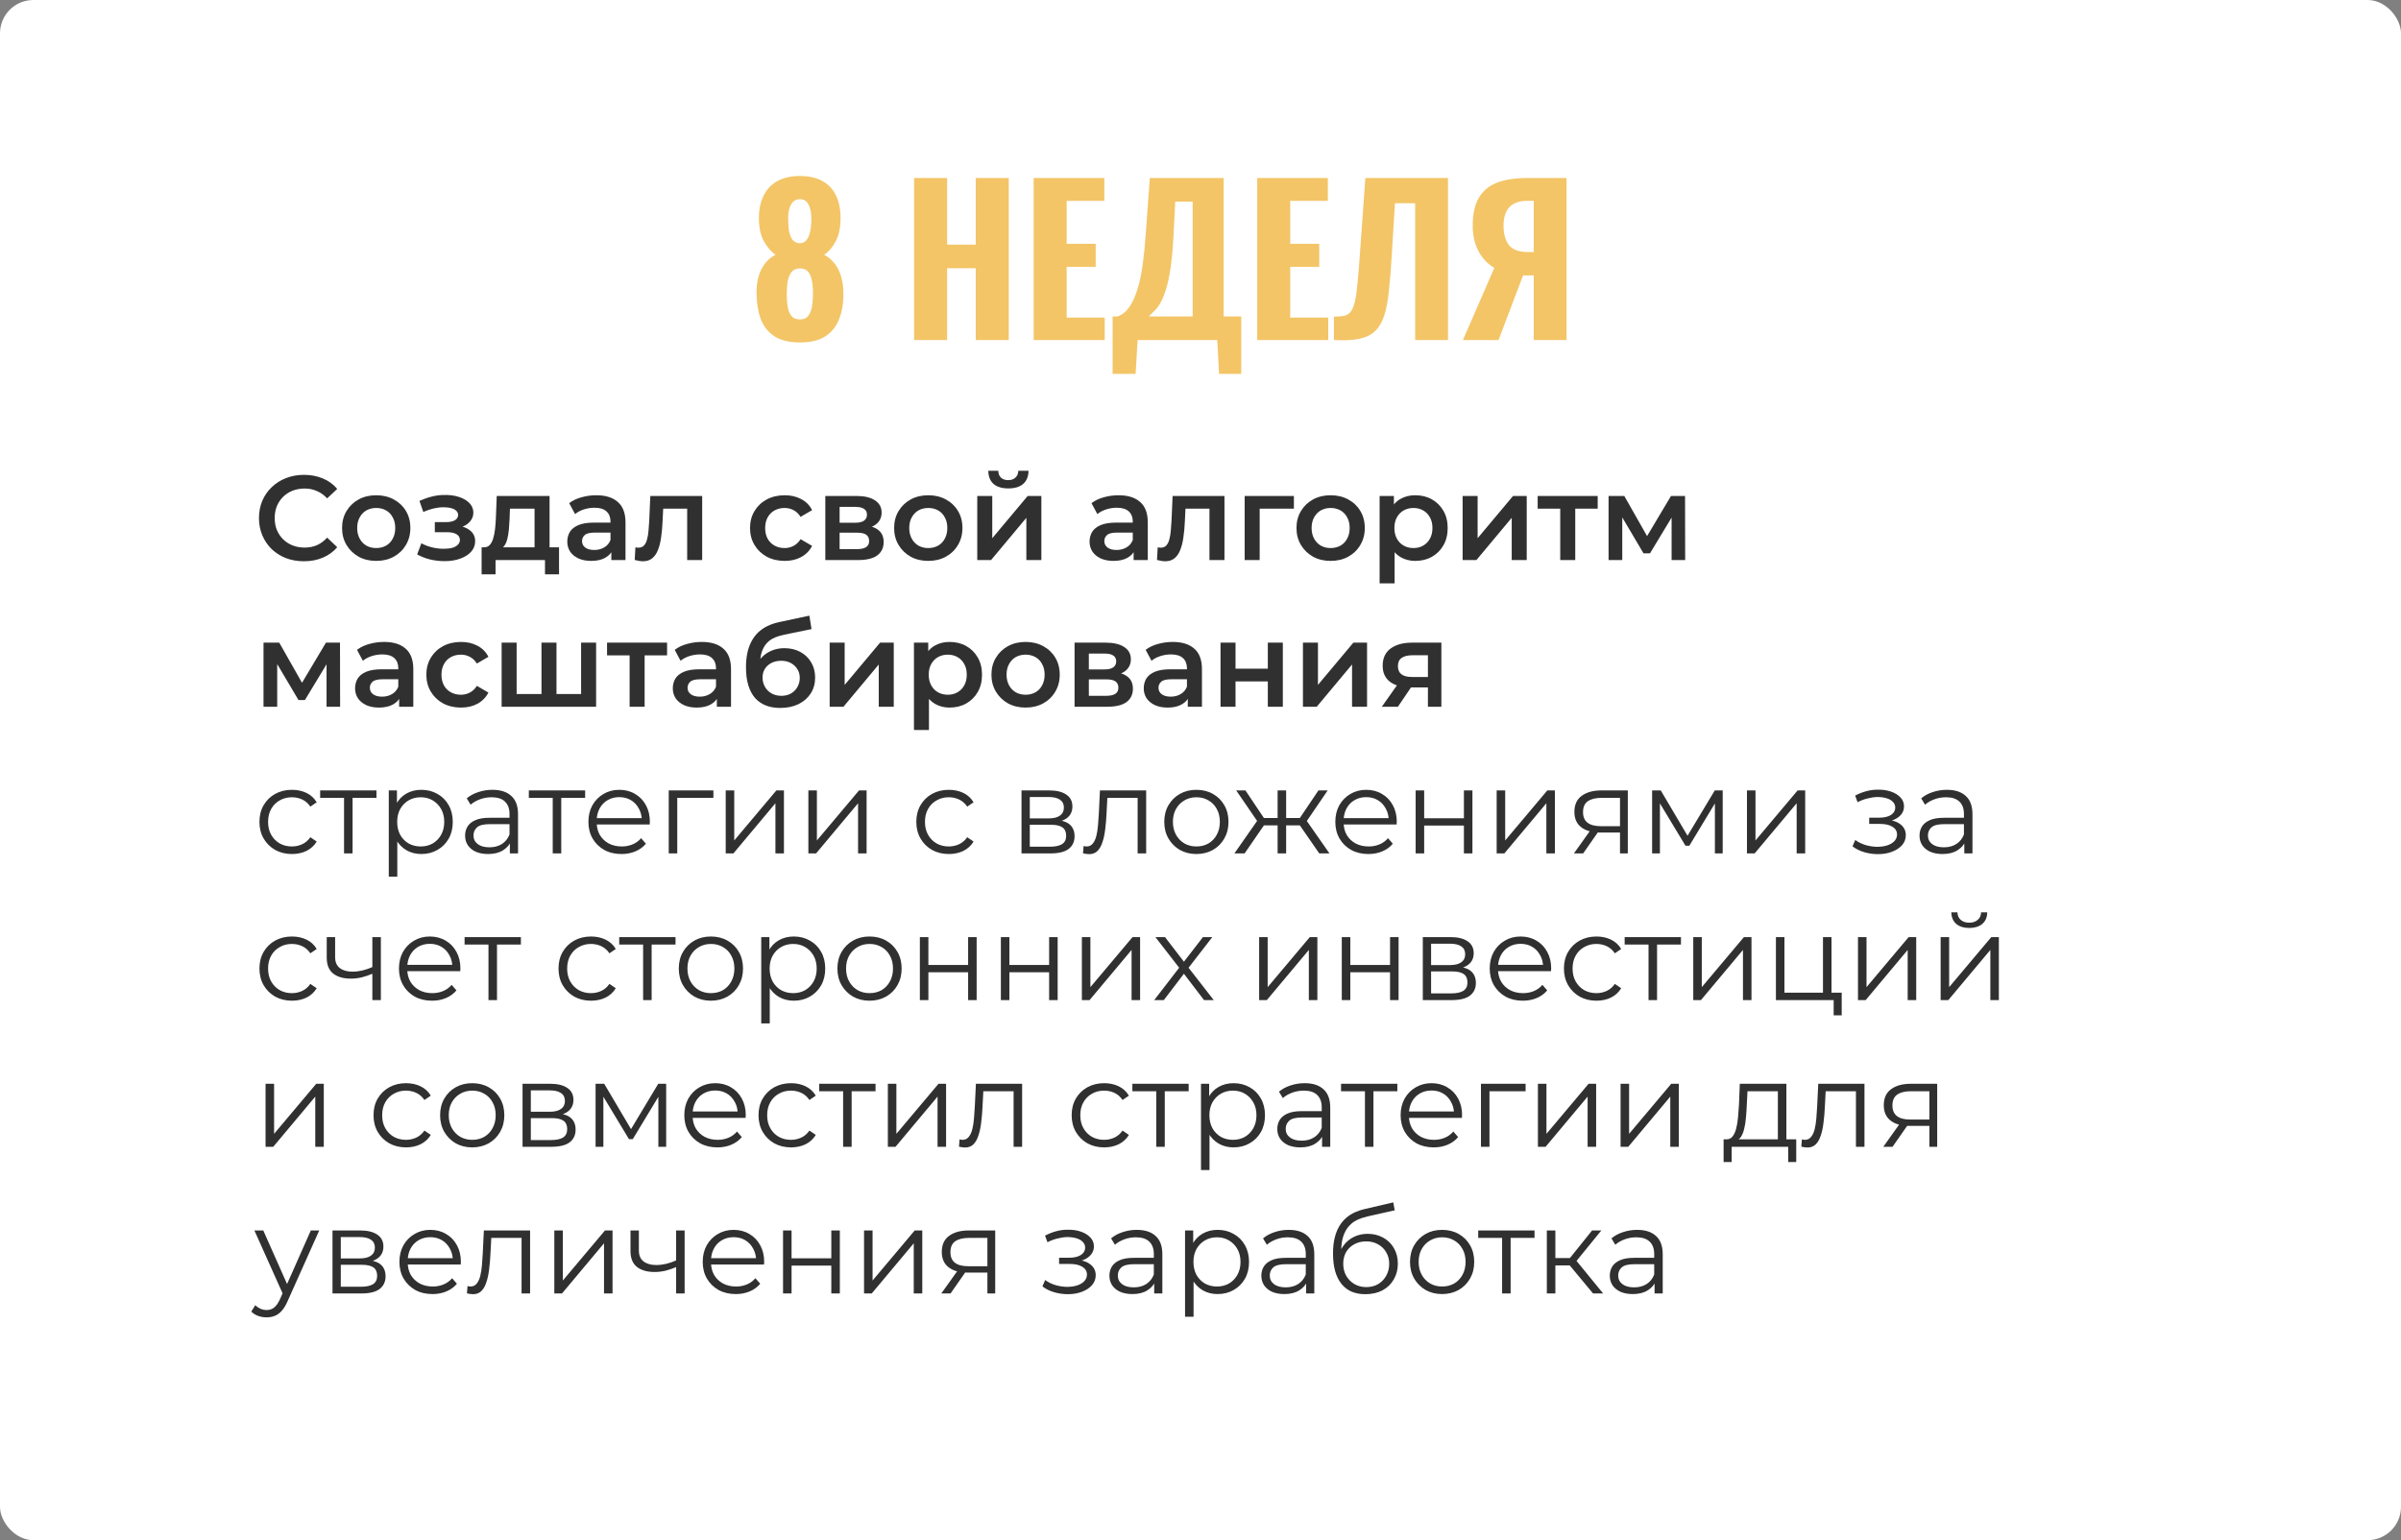 <?xml version="1.0" encoding="UTF-8"?> <svg xmlns="http://www.w3.org/2000/svg" width="360" height="231" viewBox="0 0 360 231" fill="none"><rect x="0" y="0" width="360" height="231" fill="#808080" stroke="none"/> <rect width="360" height="231" rx="5" fill="white"></rect> <path d="M119.94 51.36C118.34 51.36 117.06 51.05 116.1 50.43C115.14 49.79 114.45 48.9 114.03 47.76C113.63 46.62 113.43 45.32 113.43 43.86C113.43 43.2 113.49 42.58 113.61 42C113.73 41.42 113.91 40.89 114.15 40.41C114.39 39.93 114.68 39.51 115.02 39.15C115.38 38.77 115.8 38.46 116.28 38.22C115.62 37.74 115.04 37.07 114.54 36.21C114.06 35.33 113.81 34.22 113.79 32.88C113.77 31.54 113.99 30.39 114.45 29.43C114.91 28.45 115.6 27.7 116.52 27.18C117.44 26.66 118.58 26.4 119.94 26.4C121.32 26.4 122.46 26.66 123.36 27.18C124.28 27.7 124.96 28.45 125.4 29.43C125.84 30.39 126.05 31.54 126.03 32.88C126.01 34.24 125.76 35.36 125.28 36.24C124.82 37.1 124.25 37.76 123.57 38.22C124.05 38.46 124.46 38.77 124.8 39.15C125.16 39.51 125.46 39.93 125.7 40.41C125.94 40.89 126.12 41.42 126.24 42C126.38 42.58 126.45 43.2 126.45 43.86C126.49 45.32 126.29 46.62 125.85 47.76C125.43 48.9 124.74 49.79 123.78 50.43C122.84 51.05 121.56 51.36 119.94 51.36ZM119.94 47.91C120.52 47.91 120.95 47.71 121.23 47.31C121.51 46.91 121.69 46.42 121.77 45.84C121.85 45.26 121.89 44.7 121.89 44.16C121.91 43.52 121.87 42.9 121.77 42.3C121.69 41.7 121.51 41.21 121.23 40.83C120.95 40.45 120.52 40.26 119.94 40.26C119.38 40.26 118.95 40.45 118.65 40.83C118.37 41.21 118.18 41.7 118.08 42.3C118 42.88 117.96 43.5 117.96 44.16C117.96 44.7 118 45.27 118.08 45.87C118.16 46.45 118.34 46.94 118.62 47.34C118.92 47.72 119.36 47.91 119.94 47.91ZM119.94 36.48C120.34 36.48 120.66 36.33 120.9 36.03C121.16 35.73 121.35 35.3 121.47 34.74C121.59 34.18 121.65 33.52 121.65 32.76C121.65 31.9 121.51 31.21 121.23 30.69C120.97 30.15 120.54 29.88 119.94 29.88C119.34 29.88 118.89 30.15 118.59 30.69C118.31 31.21 118.17 31.89 118.17 32.73C118.17 33.49 118.22 34.16 118.32 34.74C118.44 35.3 118.63 35.73 118.89 36.03C119.17 36.33 119.52 36.48 119.94 36.48ZM137.059 51V26.7H142.009V36.69H146.299V26.7H151.249V51H146.299V40.23H142.009V51H137.059ZM154.987 51V26.7H165.577V30.12H159.937V36.57H164.287V40.02H159.937V47.64H165.637V51H154.987ZM166.822 56.07V47.46H167.572C168.012 47.3 168.422 47.04 168.802 46.68C169.182 46.3 169.522 45.81 169.822 45.21C170.142 44.59 170.432 43.82 170.692 42.9C170.952 41.98 171.172 40.86 171.352 39.54C171.532 38.22 171.682 36.68 171.802 34.92L172.402 26.7H183.472V47.46H186.112V56.07H182.782L182.512 51H170.572L170.272 56.07H166.822ZM172.252 47.46H178.822V30.24H176.212L175.942 35.52C175.842 37.32 175.702 38.85 175.522 40.11C175.342 41.37 175.122 42.42 174.862 43.26C174.622 44.08 174.362 44.75 174.082 45.27C173.802 45.79 173.502 46.21 173.182 46.53C172.862 46.85 172.552 47.16 172.252 47.46ZM188.503 51V26.7H199.093V30.12H193.453V36.57H197.803V40.02H193.453V47.64H199.153V51H188.503ZM200.007 51V47.49C200.627 47.49 201.137 47.45 201.537 47.37C201.957 47.27 202.287 47.06 202.527 46.74C202.787 46.4 202.997 45.89 203.157 45.21C203.317 44.51 203.447 43.58 203.547 42.42C203.667 41.26 203.787 39.79 203.907 38.01L204.717 26.7H217.107V51H212.187V30.48H209.157L208.647 38.79C208.527 40.71 208.387 42.38 208.227 43.8C208.087 45.2 207.857 46.38 207.537 47.34C207.237 48.3 206.787 49.07 206.187 49.65C205.607 50.21 204.817 50.6 203.817 50.82C202.817 51.02 201.547 51.08 200.007 51ZM219.347 51L224.057 40.17C223.097 39.63 222.317 38.82 221.717 37.74C221.117 36.64 220.817 35.34 220.817 33.84C220.817 32.08 221.127 30.68 221.747 29.64C222.367 28.6 223.277 27.85 224.477 27.39C225.697 26.93 227.187 26.7 228.947 26.7H234.887V51H229.967V41.31H228.797C228.777 41.31 228.707 41.31 228.587 41.31C228.487 41.29 228.417 41.28 228.377 41.28L224.687 51H219.347ZM229.097 37.8H229.967V30.12H229.007C227.827 30.12 226.937 30.43 226.337 31.05C225.737 31.67 225.437 32.61 225.437 33.87C225.437 35.05 225.697 36 226.217 36.72C226.757 37.44 227.717 37.8 229.097 37.8Z" fill="#F3C567"></path> <path d="M45.56 84.18C44.6 84.18 43.706 84.024 42.878 83.712C42.062 83.388 41.348 82.938 40.736 82.362C40.136 81.774 39.668 81.084 39.332 80.292C38.996 79.5 38.828 78.636 38.828 77.7C38.828 76.764 38.996 75.9 39.332 75.108C39.668 74.316 40.142 73.632 40.754 73.056C41.366 72.468 42.08 72.018 42.896 71.706C43.712 71.382 44.606 71.22 45.578 71.22C46.61 71.22 47.552 71.4 48.404 71.76C49.256 72.108 49.976 72.63 50.564 73.326L49.052 74.748C48.596 74.256 48.086 73.89 47.522 73.65C46.958 73.398 46.346 73.272 45.686 73.272C45.026 73.272 44.42 73.38 43.868 73.596C43.328 73.812 42.854 74.118 42.446 74.514C42.05 74.91 41.738 75.378 41.51 75.918C41.294 76.458 41.186 77.052 41.186 77.7C41.186 78.348 41.294 78.942 41.51 79.482C41.738 80.022 42.05 80.49 42.446 80.886C42.854 81.282 43.328 81.588 43.868 81.804C44.42 82.02 45.026 82.128 45.686 82.128C46.346 82.128 46.958 82.008 47.522 81.768C48.086 81.516 48.596 81.138 49.052 80.634L50.564 82.074C49.976 82.758 49.256 83.28 48.404 83.64C47.552 84 46.604 84.18 45.56 84.18ZM56.4 84.126C55.416 84.126 54.539 83.916 53.772 83.496C53.004 83.064 52.398 82.476 51.953 81.732C51.51 80.988 51.288 80.142 51.288 79.194C51.288 78.234 51.51 77.388 51.953 76.656C52.398 75.912 53.004 75.33 53.772 74.91C54.539 74.49 55.416 74.28 56.4 74.28C57.395 74.28 58.278 74.49 59.045 74.91C59.825 75.33 60.431 75.906 60.864 76.638C61.307 77.37 61.529 78.222 61.529 79.194C61.529 80.142 61.307 80.988 60.864 81.732C60.431 82.476 59.825 83.064 59.045 83.496C58.278 83.916 57.395 84.126 56.4 84.126ZM56.4 82.2C56.952 82.2 57.444 82.08 57.876 81.84C58.307 81.6 58.644 81.252 58.883 80.796C59.136 80.34 59.261 79.806 59.261 79.194C59.261 78.57 59.136 78.036 58.883 77.592C58.644 77.136 58.307 76.788 57.876 76.548C57.444 76.308 56.958 76.188 56.417 76.188C55.865 76.188 55.373 76.308 54.941 76.548C54.522 76.788 54.185 77.136 53.934 77.592C53.681 78.036 53.556 78.57 53.556 79.194C53.556 79.806 53.681 80.34 53.934 80.796C54.185 81.252 54.522 81.6 54.941 81.84C55.373 82.08 55.859 82.2 56.4 82.2ZM66.654 84.162C65.922 84.162 65.196 84.078 64.476 83.91C63.768 83.73 63.126 83.478 62.55 83.154L63.18 81.48C63.648 81.744 64.176 81.948 64.764 82.092C65.352 82.236 65.94 82.308 66.528 82.308C67.032 82.308 67.464 82.26 67.824 82.164C68.184 82.056 68.46 81.9 68.652 81.696C68.856 81.492 68.958 81.258 68.958 80.994C68.958 80.61 68.79 80.322 68.454 80.13C68.13 79.926 67.662 79.824 67.05 79.824H65.196V78.312H66.87C67.254 78.312 67.578 78.27 67.842 78.186C68.118 78.102 68.328 77.976 68.472 77.808C68.616 77.64 68.688 77.442 68.688 77.214C68.688 76.986 68.598 76.788 68.418 76.62C68.25 76.44 68.004 76.308 67.68 76.224C67.356 76.128 66.966 76.08 66.51 76.08C66.03 76.08 65.532 76.14 65.016 76.26C64.512 76.38 63.996 76.554 63.468 76.782L62.892 75.126C63.504 74.85 64.098 74.64 64.674 74.496C65.262 74.34 65.844 74.256 66.42 74.244C67.296 74.208 68.076 74.298 68.76 74.514C69.444 74.73 69.984 75.042 70.38 75.45C70.776 75.858 70.974 76.338 70.974 76.89C70.974 77.346 70.83 77.76 70.542 78.132C70.266 78.492 69.882 78.774 69.39 78.978C68.91 79.182 68.358 79.284 67.734 79.284L67.806 78.798C68.874 78.798 69.714 79.014 70.326 79.446C70.938 79.866 71.244 80.442 71.244 81.174C71.244 81.762 71.046 82.284 70.65 82.74C70.254 83.184 69.708 83.532 69.012 83.784C68.328 84.036 67.542 84.162 66.654 84.162ZM80.149 82.956V76.296H76.459L76.405 77.844C76.381 78.396 76.345 78.93 76.297 79.446C76.249 79.95 76.171 80.418 76.063 80.85C75.955 81.27 75.799 81.618 75.595 81.894C75.391 82.17 75.121 82.35 74.785 82.434L72.553 82.092C72.913 82.092 73.201 81.978 73.417 81.75C73.645 81.51 73.819 81.186 73.939 80.778C74.071 80.358 74.167 79.884 74.227 79.356C74.287 78.816 74.329 78.258 74.353 77.682L74.479 74.388H82.399V82.956H80.149ZM72.211 86.142V82.092H83.821V86.142H81.715V84H74.299V86.142H72.211ZM91.662 84V82.056L91.536 81.642V78.24C91.536 77.58 91.338 77.07 90.942 76.71C90.546 76.338 89.946 76.152 89.142 76.152C88.602 76.152 88.068 76.236 87.54 76.404C87.024 76.572 86.586 76.806 86.226 77.106L85.344 75.468C85.86 75.072 86.472 74.778 87.18 74.586C87.9 74.382 88.644 74.28 89.412 74.28C90.804 74.28 91.878 74.616 92.634 75.288C93.402 75.948 93.786 76.974 93.786 78.366V84H91.662ZM88.638 84.126C87.918 84.126 87.288 84.006 86.748 83.766C86.208 83.514 85.788 83.172 85.488 82.74C85.2 82.296 85.056 81.798 85.056 81.246C85.056 80.706 85.182 80.22 85.434 79.788C85.698 79.356 86.124 79.014 86.712 78.762C87.3 78.51 88.08 78.384 89.052 78.384H91.842V79.878H89.214C88.446 79.878 87.93 80.004 87.666 80.256C87.402 80.496 87.27 80.796 87.27 81.156C87.27 81.564 87.432 81.888 87.756 82.128C88.08 82.368 88.53 82.488 89.106 82.488C89.658 82.488 90.15 82.362 90.582 82.11C91.026 81.858 91.344 81.486 91.536 80.994L91.914 82.344C91.698 82.908 91.308 83.346 90.744 83.658C90.192 83.97 89.49 84.126 88.638 84.126ZM95.167 83.982L95.275 82.092C95.359 82.104 95.437 82.116 95.509 82.128C95.581 82.14 95.647 82.146 95.707 82.146C96.079 82.146 96.367 82.032 96.571 81.804C96.775 81.576 96.925 81.27 97.021 80.886C97.129 80.49 97.201 80.052 97.237 79.572C97.285 79.08 97.321 78.588 97.345 78.096L97.507 74.388H105.283V84H103.033V75.684L103.555 76.296H98.983L99.469 75.666L99.343 78.204C99.307 79.056 99.235 79.848 99.127 80.58C99.031 81.3 98.875 81.93 98.659 82.47C98.455 83.01 98.167 83.43 97.795 83.73C97.435 84.03 96.973 84.18 96.409 84.18C96.229 84.18 96.031 84.162 95.815 84.126C95.611 84.09 95.395 84.042 95.167 83.982ZM117.661 84.126C116.653 84.126 115.753 83.916 114.961 83.496C114.181 83.064 113.569 82.476 113.125 81.732C112.681 80.988 112.459 80.142 112.459 79.194C112.459 78.234 112.681 77.388 113.125 76.656C113.569 75.912 114.181 75.33 114.961 74.91C115.753 74.49 116.653 74.28 117.661 74.28C118.597 74.28 119.419 74.472 120.127 74.856C120.847 75.228 121.393 75.78 121.765 76.512L120.037 77.52C119.749 77.064 119.395 76.728 118.975 76.512C118.567 76.296 118.123 76.188 117.643 76.188C117.091 76.188 116.593 76.308 116.149 76.548C115.705 76.788 115.357 77.136 115.105 77.592C114.853 78.036 114.727 78.57 114.727 79.194C114.727 79.818 114.853 80.358 115.105 80.814C115.357 81.258 115.705 81.6 116.149 81.84C116.593 82.08 117.091 82.2 117.643 82.2C118.123 82.2 118.567 82.092 118.975 81.876C119.395 81.66 119.749 81.324 120.037 80.868L121.765 81.876C121.393 82.596 120.847 83.154 120.127 83.55C119.419 83.934 118.597 84.126 117.661 84.126ZM123.746 84V74.388H128.444C129.608 74.388 130.52 74.604 131.18 75.036C131.852 75.468 132.188 76.08 132.188 76.872C132.188 77.652 131.876 78.264 131.252 78.708C130.628 79.14 129.8 79.356 128.768 79.356L129.038 78.798C130.202 78.798 131.066 79.014 131.63 79.446C132.206 79.866 132.494 80.484 132.494 81.3C132.494 82.152 132.176 82.818 131.54 83.298C130.904 83.766 129.938 84 128.642 84H123.746ZM125.888 82.362H128.462C129.074 82.362 129.536 82.266 129.848 82.074C130.16 81.87 130.316 81.564 130.316 81.156C130.316 80.724 130.172 80.406 129.884 80.202C129.596 79.998 129.146 79.896 128.534 79.896H125.888V82.362ZM125.888 78.402H128.246C128.822 78.402 129.254 78.3 129.542 78.096C129.842 77.88 129.992 77.58 129.992 77.196C129.992 76.8 129.842 76.506 129.542 76.314C129.254 76.122 128.822 76.026 128.246 76.026H125.888V78.402ZM139.175 84.126C138.191 84.126 137.315 83.916 136.547 83.496C135.779 83.064 135.173 82.476 134.729 81.732C134.285 80.988 134.063 80.142 134.063 79.194C134.063 78.234 134.285 77.388 134.729 76.656C135.173 75.912 135.779 75.33 136.547 74.91C137.315 74.49 138.191 74.28 139.175 74.28C140.171 74.28 141.053 74.49 141.821 74.91C142.601 75.33 143.207 75.906 143.639 76.638C144.083 77.37 144.305 78.222 144.305 79.194C144.305 80.142 144.083 80.988 143.639 81.732C143.207 82.476 142.601 83.064 141.821 83.496C141.053 83.916 140.171 84.126 139.175 84.126ZM139.175 82.2C139.727 82.2 140.219 82.08 140.651 81.84C141.083 81.6 141.419 81.252 141.659 80.796C141.911 80.34 142.037 79.806 142.037 79.194C142.037 78.57 141.911 78.036 141.659 77.592C141.419 77.136 141.083 76.788 140.651 76.548C140.219 76.308 139.733 76.188 139.193 76.188C138.641 76.188 138.149 76.308 137.717 76.548C137.297 76.788 136.961 77.136 136.709 77.592C136.457 78.036 136.331 78.57 136.331 79.194C136.331 79.806 136.457 80.34 136.709 80.796C136.961 81.252 137.297 81.6 137.717 81.84C138.149 82.08 138.635 82.2 139.175 82.2ZM146.528 84V74.388H148.778V80.724L154.088 74.388H156.14V84H153.89V77.664L148.598 84H146.528ZM151.19 73.254C150.23 73.254 149.492 73.032 148.976 72.588C148.46 72.132 148.196 71.472 148.184 70.608H149.678C149.69 71.04 149.822 71.382 150.074 71.634C150.338 71.886 150.704 72.012 151.172 72.012C151.628 72.012 151.988 71.886 152.252 71.634C152.528 71.382 152.672 71.04 152.684 70.608H154.214C154.202 71.472 153.932 72.132 153.404 72.588C152.888 73.032 152.15 73.254 151.19 73.254ZM169.973 84V82.056L169.847 81.642V78.24C169.847 77.58 169.649 77.07 169.253 76.71C168.857 76.338 168.257 76.152 167.453 76.152C166.913 76.152 166.379 76.236 165.851 76.404C165.335 76.572 164.897 76.806 164.537 77.106L163.655 75.468C164.171 75.072 164.783 74.778 165.491 74.586C166.211 74.382 166.955 74.28 167.723 74.28C169.115 74.28 170.189 74.616 170.945 75.288C171.713 75.948 172.097 76.974 172.097 78.366V84H169.973ZM166.949 84.126C166.229 84.126 165.599 84.006 165.059 83.766C164.519 83.514 164.099 83.172 163.799 82.74C163.511 82.296 163.367 81.798 163.367 81.246C163.367 80.706 163.493 80.22 163.745 79.788C164.009 79.356 164.435 79.014 165.023 78.762C165.611 78.51 166.391 78.384 167.363 78.384H170.153V79.878H167.525C166.757 79.878 166.241 80.004 165.977 80.256C165.713 80.496 165.581 80.796 165.581 81.156C165.581 81.564 165.743 81.888 166.067 82.128C166.391 82.368 166.841 82.488 167.417 82.488C167.969 82.488 168.461 82.362 168.893 82.11C169.337 81.858 169.655 81.486 169.847 80.994L170.225 82.344C170.009 82.908 169.619 83.346 169.055 83.658C168.503 83.97 167.801 84.126 166.949 84.126ZM173.477 83.982L173.585 82.092C173.669 82.104 173.747 82.116 173.819 82.128C173.891 82.14 173.957 82.146 174.017 82.146C174.389 82.146 174.677 82.032 174.881 81.804C175.085 81.576 175.235 81.27 175.331 80.886C175.439 80.49 175.511 80.052 175.547 79.572C175.595 79.08 175.631 78.588 175.655 78.096L175.817 74.388H183.593V84H181.343V75.684L181.865 76.296H177.293L177.779 75.666L177.653 78.204C177.617 79.056 177.545 79.848 177.437 80.58C177.341 81.3 177.185 81.93 176.969 82.47C176.765 83.01 176.477 83.43 176.105 83.73C175.745 84.03 175.283 84.18 174.719 84.18C174.539 84.18 174.341 84.162 174.125 84.126C173.921 84.09 173.705 84.042 173.477 83.982ZM186.623 84V74.388H194.003V76.296H188.351L188.873 75.792V84H186.623ZM199.503 84.126C198.519 84.126 197.643 83.916 196.875 83.496C196.107 83.064 195.501 82.476 195.057 81.732C194.613 80.988 194.391 80.142 194.391 79.194C194.391 78.234 194.613 77.388 195.057 76.656C195.501 75.912 196.107 75.33 196.875 74.91C197.643 74.49 198.519 74.28 199.503 74.28C200.499 74.28 201.381 74.49 202.149 74.91C202.929 75.33 203.535 75.906 203.967 76.638C204.411 77.37 204.633 78.222 204.633 79.194C204.633 80.142 204.411 80.988 203.967 81.732C203.535 82.476 202.929 83.064 202.149 83.496C201.381 83.916 200.499 84.126 199.503 84.126ZM199.503 82.2C200.055 82.2 200.547 82.08 200.979 81.84C201.411 81.6 201.747 81.252 201.987 80.796C202.239 80.34 202.365 79.806 202.365 79.194C202.365 78.57 202.239 78.036 201.987 77.592C201.747 77.136 201.411 76.788 200.979 76.548C200.547 76.308 200.061 76.188 199.521 76.188C198.969 76.188 198.477 76.308 198.045 76.548C197.625 76.788 197.289 77.136 197.037 77.592C196.785 78.036 196.659 78.57 196.659 79.194C196.659 79.806 196.785 80.34 197.037 80.796C197.289 81.252 197.625 81.6 198.045 81.84C198.477 82.08 198.963 82.2 199.503 82.2ZM212.184 84.126C211.404 84.126 210.69 83.946 210.042 83.586C209.406 83.226 208.896 82.686 208.512 81.966C208.14 81.234 207.954 80.31 207.954 79.194C207.954 78.066 208.134 77.142 208.494 76.422C208.866 75.702 209.37 75.168 210.006 74.82C210.642 74.46 211.368 74.28 212.184 74.28C213.132 74.28 213.966 74.484 214.686 74.892C215.418 75.3 215.994 75.87 216.414 76.602C216.846 77.334 217.062 78.198 217.062 79.194C217.062 80.19 216.846 81.06 216.414 81.804C215.994 82.536 215.418 83.106 214.686 83.514C213.966 83.922 213.132 84.126 212.184 84.126ZM206.856 87.492V74.388H208.998V76.656L208.926 79.212L209.106 81.768V87.492H206.856ZM211.932 82.2C212.472 82.2 212.952 82.08 213.372 81.84C213.804 81.6 214.146 81.252 214.398 80.796C214.65 80.34 214.776 79.806 214.776 79.194C214.776 78.57 214.65 78.036 214.398 77.592C214.146 77.136 213.804 76.788 213.372 76.548C212.952 76.308 212.472 76.188 211.932 76.188C211.392 76.188 210.906 76.308 210.474 76.548C210.042 76.788 209.7 77.136 209.448 77.592C209.196 78.036 209.07 78.57 209.07 79.194C209.07 79.806 209.196 80.34 209.448 80.796C209.7 81.252 210.042 81.6 210.474 81.84C210.906 82.08 211.392 82.2 211.932 82.2ZM219.301 84V74.388H221.551V80.724L226.861 74.388H228.913V84H226.663V77.664L221.371 84H219.301ZM233.938 84V75.756L234.46 76.296H230.554V74.388H239.554V76.296H235.666L236.188 75.756V84H233.938ZM241.186 84V74.388H243.544L247.414 81.21H246.478L250.546 74.388H252.652L252.67 84H250.636V76.8L250.996 77.034L247.396 82.992H246.424L242.806 76.872L243.238 76.764V84H241.186ZM39.512 106V96.388H41.87L45.74 103.21H44.804L48.872 96.388H50.978L50.996 106H48.962V98.8L49.322 99.034L45.722 104.992H44.75L41.132 98.872L41.564 98.764V106H39.512ZM59.846 106V104.056L59.72 103.642V100.24C59.72 99.58 59.522 99.07 59.126 98.71C58.73 98.338 58.13 98.152 57.326 98.152C56.786 98.152 56.252 98.236 55.724 98.404C55.208 98.572 54.77 98.806 54.41 99.106L53.528 97.468C54.044 97.072 54.656 96.778 55.364 96.586C56.084 96.382 56.828 96.28 57.596 96.28C58.988 96.28 60.062 96.616 60.818 97.288C61.586 97.948 61.97 98.974 61.97 100.366V106H59.846ZM56.822 106.126C56.102 106.126 55.472 106.006 54.932 105.766C54.392 105.514 53.972 105.172 53.672 104.74C53.384 104.296 53.24 103.798 53.24 103.246C53.24 102.706 53.366 102.22 53.618 101.788C53.882 101.356 54.308 101.014 54.896 100.762C55.484 100.51 56.264 100.384 57.236 100.384H60.026V101.878H57.398C56.63 101.878 56.114 102.004 55.85 102.256C55.586 102.496 55.454 102.796 55.454 103.156C55.454 103.564 55.616 103.888 55.94 104.128C56.264 104.368 56.714 104.488 57.29 104.488C57.842 104.488 58.334 104.362 58.766 104.11C59.21 103.858 59.528 103.486 59.72 102.994L60.098 104.344C59.882 104.908 59.492 105.346 58.928 105.658C58.376 105.97 57.674 106.126 56.822 106.126ZM69.128 106.126C68.12 106.126 67.22 105.916 66.428 105.496C65.648 105.064 65.036 104.476 64.592 103.732C64.148 102.988 63.926 102.142 63.926 101.194C63.926 100.234 64.148 99.388 64.592 98.656C65.036 97.912 65.648 97.33 66.428 96.91C67.22 96.49 68.12 96.28 69.128 96.28C70.064 96.28 70.886 96.472 71.594 96.856C72.314 97.228 72.86 97.78 73.232 98.512L71.504 99.52C71.216 99.064 70.862 98.728 70.442 98.512C70.034 98.296 69.59 98.188 69.11 98.188C68.558 98.188 68.06 98.308 67.616 98.548C67.172 98.788 66.824 99.136 66.572 99.592C66.32 100.036 66.194 100.57 66.194 101.194C66.194 101.818 66.32 102.358 66.572 102.814C66.824 103.258 67.172 103.6 67.616 103.84C68.06 104.08 68.558 104.2 69.11 104.2C69.59 104.2 70.034 104.092 70.442 103.876C70.862 103.66 71.216 103.324 71.504 102.868L73.232 103.876C72.86 104.596 72.314 105.154 71.594 105.55C70.886 105.934 70.064 106.126 69.128 106.126ZM81.675 104.092L81.189 104.632V96.388H83.439V104.632L82.899 104.092H87.651L87.129 104.632V96.388H89.379V106H75.213V96.388H77.463V104.632L76.941 104.092H81.675ZM94.403 106V97.756L94.925 98.296H91.019V96.388H100.019V98.296H96.131L96.653 97.756V106H94.403ZM107.483 106V104.056L107.357 103.642V100.24C107.357 99.58 107.159 99.07 106.763 98.71C106.367 98.338 105.767 98.152 104.963 98.152C104.423 98.152 103.889 98.236 103.361 98.404C102.845 98.572 102.407 98.806 102.047 99.106L101.165 97.468C101.681 97.072 102.293 96.778 103.001 96.586C103.721 96.382 104.465 96.28 105.233 96.28C106.625 96.28 107.699 96.616 108.455 97.288C109.223 97.948 109.607 98.974 109.607 100.366V106H107.483ZM104.459 106.126C103.739 106.126 103.109 106.006 102.569 105.766C102.029 105.514 101.609 105.172 101.309 104.74C101.021 104.296 100.877 103.798 100.877 103.246C100.877 102.706 101.003 102.22 101.255 101.788C101.519 101.356 101.945 101.014 102.533 100.762C103.121 100.51 103.901 100.384 104.873 100.384H107.663V101.878H105.035C104.267 101.878 103.751 102.004 103.487 102.256C103.223 102.496 103.091 102.796 103.091 103.156C103.091 103.564 103.253 103.888 103.577 104.128C103.901 104.368 104.351 104.488 104.927 104.488C105.479 104.488 105.971 104.362 106.403 104.11C106.847 103.858 107.165 103.486 107.357 102.994L107.735 104.344C107.519 104.908 107.129 105.346 106.565 105.658C106.013 105.97 105.311 106.126 104.459 106.126ZM116.981 106.18C116.189 106.18 115.481 106.06 114.857 105.82C114.233 105.58 113.693 105.214 113.237 104.722C112.793 104.218 112.451 103.582 112.211 102.814C111.971 102.046 111.851 101.134 111.851 100.078C111.851 99.31 111.917 98.608 112.049 97.972C112.181 97.336 112.379 96.766 112.643 96.262C112.907 95.746 113.237 95.29 113.633 94.894C114.041 94.498 114.515 94.168 115.055 93.904C115.595 93.64 116.207 93.436 116.891 93.292L121.355 92.338L121.679 94.354L117.629 95.182C117.401 95.23 117.125 95.302 116.801 95.398C116.489 95.482 116.165 95.614 115.829 95.794C115.505 95.962 115.199 96.208 114.911 96.532C114.635 96.844 114.407 97.252 114.227 97.756C114.059 98.248 113.975 98.866 113.975 99.61C113.975 99.838 113.981 100.012 113.993 100.132C114.017 100.24 114.035 100.36 114.047 100.492C114.071 100.612 114.083 100.792 114.083 101.032L113.237 100.15C113.477 99.538 113.807 99.016 114.227 98.584C114.659 98.14 115.157 97.804 115.721 97.576C116.297 97.336 116.921 97.216 117.593 97.216C118.493 97.216 119.291 97.402 119.987 97.774C120.683 98.146 121.229 98.668 121.625 99.34C122.021 100.012 122.219 100.774 122.219 101.626C122.219 102.514 122.003 103.3 121.571 103.984C121.139 104.668 120.527 105.208 119.735 105.604C118.955 105.988 118.037 106.18 116.981 106.18ZM117.161 104.362C117.701 104.362 118.175 104.248 118.583 104.02C119.003 103.78 119.327 103.456 119.555 103.048C119.795 102.64 119.915 102.184 119.915 101.68C119.915 101.176 119.795 100.738 119.555 100.366C119.327 99.982 119.003 99.676 118.583 99.448C118.175 99.22 117.689 99.106 117.125 99.106C116.585 99.106 116.099 99.214 115.667 99.43C115.247 99.646 114.917 99.946 114.677 100.33C114.449 100.702 114.335 101.134 114.335 101.626C114.335 102.13 114.455 102.592 114.695 103.012C114.935 103.432 115.265 103.762 115.685 104.002C116.117 104.242 116.609 104.362 117.161 104.362ZM124.397 106V96.388H126.647V102.724L131.957 96.388H134.009V106H131.759V99.664L126.467 106H124.397ZM142.363 106.126C141.583 106.126 140.869 105.946 140.221 105.586C139.585 105.226 139.075 104.686 138.691 103.966C138.319 103.234 138.133 102.31 138.133 101.194C138.133 100.066 138.313 99.142 138.673 98.422C139.045 97.702 139.549 97.168 140.185 96.82C140.821 96.46 141.547 96.28 142.363 96.28C143.311 96.28 144.145 96.484 144.865 96.892C145.597 97.3 146.173 97.87 146.593 98.602C147.025 99.334 147.241 100.198 147.241 101.194C147.241 102.19 147.025 103.06 146.593 103.804C146.173 104.536 145.597 105.106 144.865 105.514C144.145 105.922 143.311 106.126 142.363 106.126ZM137.035 109.492V96.388H139.177V98.656L139.105 101.212L139.285 103.768V109.492H137.035ZM142.111 104.2C142.651 104.2 143.131 104.08 143.551 103.84C143.983 103.6 144.325 103.252 144.577 102.796C144.829 102.34 144.955 101.806 144.955 101.194C144.955 100.57 144.829 100.036 144.577 99.592C144.325 99.136 143.983 98.788 143.551 98.548C143.131 98.308 142.651 98.188 142.111 98.188C141.571 98.188 141.085 98.308 140.653 98.548C140.221 98.788 139.879 99.136 139.627 99.592C139.375 100.036 139.249 100.57 139.249 101.194C139.249 101.806 139.375 102.34 139.627 102.796C139.879 103.252 140.221 103.6 140.653 103.84C141.085 104.08 141.571 104.2 142.111 104.2ZM153.765 106.126C152.781 106.126 151.905 105.916 151.137 105.496C150.369 105.064 149.763 104.476 149.319 103.732C148.875 102.988 148.653 102.142 148.653 101.194C148.653 100.234 148.875 99.388 149.319 98.656C149.763 97.912 150.369 97.33 151.137 96.91C151.905 96.49 152.781 96.28 153.765 96.28C154.761 96.28 155.643 96.49 156.411 96.91C157.191 97.33 157.797 97.906 158.229 98.638C158.673 99.37 158.895 100.222 158.895 101.194C158.895 102.142 158.673 102.988 158.229 103.732C157.797 104.476 157.191 105.064 156.411 105.496C155.643 105.916 154.761 106.126 153.765 106.126ZM153.765 104.2C154.317 104.2 154.809 104.08 155.241 103.84C155.673 103.6 156.009 103.252 156.249 102.796C156.501 102.34 156.627 101.806 156.627 101.194C156.627 100.57 156.501 100.036 156.249 99.592C156.009 99.136 155.673 98.788 155.241 98.548C154.809 98.308 154.323 98.188 153.783 98.188C153.231 98.188 152.739 98.308 152.307 98.548C151.887 98.788 151.551 99.136 151.299 99.592C151.047 100.036 150.921 100.57 150.921 101.194C150.921 101.806 151.047 102.34 151.299 102.796C151.551 103.252 151.887 103.6 152.307 103.84C152.739 104.08 153.225 104.2 153.765 104.2ZM161.117 106V96.388H165.815C166.979 96.388 167.891 96.604 168.551 97.036C169.223 97.468 169.559 98.08 169.559 98.872C169.559 99.652 169.247 100.264 168.623 100.708C167.999 101.14 167.171 101.356 166.139 101.356L166.409 100.798C167.573 100.798 168.437 101.014 169.001 101.446C169.577 101.866 169.865 102.484 169.865 103.3C169.865 104.152 169.547 104.818 168.911 105.298C168.275 105.766 167.309 106 166.013 106H161.117ZM163.259 104.362H165.833C166.445 104.362 166.907 104.266 167.219 104.074C167.531 103.87 167.687 103.564 167.687 103.156C167.687 102.724 167.543 102.406 167.255 102.202C166.967 101.998 166.517 101.896 165.905 101.896H163.259V104.362ZM163.259 100.402H165.617C166.193 100.402 166.625 100.3 166.913 100.096C167.213 99.88 167.363 99.58 167.363 99.196C167.363 98.8 167.213 98.506 166.913 98.314C166.625 98.122 166.193 98.026 165.617 98.026H163.259V100.402ZM178.094 106V104.056L177.968 103.642V100.24C177.968 99.58 177.77 99.07 177.374 98.71C176.978 98.338 176.378 98.152 175.574 98.152C175.034 98.152 174.5 98.236 173.972 98.404C173.456 98.572 173.018 98.806 172.658 99.106L171.776 97.468C172.292 97.072 172.904 96.778 173.612 96.586C174.332 96.382 175.076 96.28 175.844 96.28C177.236 96.28 178.31 96.616 179.066 97.288C179.834 97.948 180.218 98.974 180.218 100.366V106H178.094ZM175.07 106.126C174.35 106.126 173.72 106.006 173.18 105.766C172.64 105.514 172.22 105.172 171.92 104.74C171.632 104.296 171.488 103.798 171.488 103.246C171.488 102.706 171.614 102.22 171.866 101.788C172.13 101.356 172.556 101.014 173.144 100.762C173.732 100.51 174.512 100.384 175.484 100.384H178.274V101.878H175.646C174.878 101.878 174.362 102.004 174.098 102.256C173.834 102.496 173.702 102.796 173.702 103.156C173.702 103.564 173.864 103.888 174.188 104.128C174.512 104.368 174.962 104.488 175.538 104.488C176.09 104.488 176.582 104.362 177.014 104.11C177.458 103.858 177.776 103.486 177.968 102.994L178.346 104.344C178.13 104.908 177.74 105.346 177.176 105.658C176.624 105.97 175.922 106.126 175.07 106.126ZM183.002 106V96.388H185.252V100.294H190.094V96.388H192.344V106H190.094V102.202H185.252V106H183.002ZM195.36 106V96.388H197.61V102.724L202.92 96.388H204.972V106H202.722V99.664L197.43 106H195.36ZM214.1 106V102.724L214.424 103.102H211.544C210.224 103.102 209.186 102.826 208.43 102.274C207.686 101.71 207.314 100.9 207.314 99.844C207.314 98.716 207.71 97.858 208.502 97.27C209.306 96.682 210.374 96.388 211.706 96.388H216.116V106H214.1ZM207.188 106L209.78 102.328H212.084L209.6 106H207.188ZM214.1 102.004V97.684L214.424 98.278H211.778C211.082 98.278 210.542 98.41 210.158 98.674C209.786 98.926 209.6 99.34 209.6 99.916C209.6 100.996 210.302 101.536 211.706 101.536H214.424L214.1 102.004ZM43.778 128.09C42.842 128.09 42.002 127.886 41.258 127.478C40.526 127.058 39.95 126.488 39.53 125.768C39.11 125.036 38.9 124.202 38.9 123.266C38.9 122.318 39.11 121.484 39.53 120.764C39.95 120.044 40.526 119.48 41.258 119.072C42.002 118.664 42.842 118.46 43.778 118.46C44.582 118.46 45.308 118.616 45.956 118.928C46.604 119.24 47.114 119.708 47.486 120.332L46.532 120.98C46.208 120.5 45.806 120.146 45.326 119.918C44.846 119.69 44.324 119.576 43.76 119.576C43.088 119.576 42.482 119.732 41.942 120.044C41.402 120.344 40.976 120.77 40.664 121.322C40.352 121.874 40.196 122.522 40.196 123.266C40.196 124.01 40.352 124.658 40.664 125.21C40.976 125.762 41.402 126.194 41.942 126.506C42.482 126.806 43.088 126.956 43.76 126.956C44.324 126.956 44.846 126.842 45.326 126.614C45.806 126.386 46.208 126.038 46.532 125.57L47.486 126.218C47.114 126.83 46.604 127.298 45.956 127.622C45.308 127.934 44.582 128.09 43.778 128.09ZM51.585 128V119.324L51.909 119.666H48.003V118.55H56.445V119.666H52.539L52.863 119.324V128H51.585ZM63.171 128.09C62.355 128.09 61.617 127.904 60.957 127.532C60.297 127.148 59.769 126.602 59.373 125.894C58.989 125.174 58.797 124.298 58.797 123.266C58.797 122.234 58.989 121.364 59.373 120.656C59.757 119.936 60.279 119.39 60.939 119.018C61.599 118.646 62.343 118.46 63.171 118.46C64.071 118.46 64.875 118.664 65.583 119.072C66.303 119.468 66.867 120.032 67.275 120.764C67.683 121.484 67.887 122.318 67.887 123.266C67.887 124.226 67.683 125.066 67.275 125.786C66.867 126.506 66.303 127.07 65.583 127.478C64.875 127.886 64.071 128.09 63.171 128.09ZM58.293 131.492V118.55H59.517V121.394L59.391 123.284L59.571 125.192V131.492H58.293ZM63.081 126.956C63.753 126.956 64.353 126.806 64.881 126.506C65.409 126.194 65.829 125.762 66.141 125.21C66.453 124.646 66.609 123.998 66.609 123.266C66.609 122.534 66.453 121.892 66.141 121.34C65.829 120.788 65.409 120.356 64.881 120.044C64.353 119.732 63.753 119.576 63.081 119.576C62.409 119.576 61.803 119.732 61.263 120.044C60.735 120.356 60.315 120.788 60.003 121.34C59.703 121.892 59.553 122.534 59.553 123.266C59.553 123.998 59.703 124.646 60.003 125.21C60.315 125.762 60.735 126.194 61.263 126.506C61.803 126.806 62.409 126.956 63.081 126.956ZM76.448 128V125.912L76.394 125.57V122.078C76.394 121.274 76.166 120.656 75.71 120.224C75.266 119.792 74.6 119.576 73.712 119.576C73.1 119.576 72.518 119.678 71.966 119.882C71.414 120.086 70.946 120.356 70.562 120.692L69.986 119.738C70.466 119.33 71.042 119.018 71.714 118.802C72.386 118.574 73.094 118.46 73.838 118.46C75.062 118.46 76.004 118.766 76.664 119.378C77.336 119.978 77.672 120.896 77.672 122.132V128H76.448ZM73.19 128.09C72.482 128.09 71.864 127.976 71.336 127.748C70.82 127.508 70.424 127.184 70.148 126.776C69.872 126.356 69.734 125.876 69.734 125.336C69.734 124.844 69.848 124.4 70.076 124.004C70.316 123.596 70.7 123.272 71.228 123.032C71.768 122.78 72.488 122.654 73.388 122.654H76.646V123.608H73.424C72.512 123.608 71.876 123.77 71.516 124.094C71.168 124.418 70.994 124.82 70.994 125.3C70.994 125.84 71.204 126.272 71.624 126.596C72.044 126.92 72.632 127.082 73.388 127.082C74.108 127.082 74.726 126.92 75.242 126.596C75.77 126.26 76.154 125.78 76.394 125.156L76.682 126.038C76.442 126.662 76.022 127.16 75.422 127.532C74.834 127.904 74.09 128.09 73.19 128.09ZM82.874 128V119.324L83.198 119.666H79.292V118.55H87.734V119.666H83.828L84.152 119.324V128H82.874ZM93.192 128.09C92.208 128.09 91.344 127.886 90.6 127.478C89.856 127.058 89.274 126.488 88.854 125.768C88.434 125.036 88.224 124.202 88.224 123.266C88.224 122.33 88.422 121.502 88.818 120.782C89.226 120.062 89.778 119.498 90.474 119.09C91.182 118.67 91.974 118.46 92.85 118.46C93.738 118.46 94.524 118.664 95.208 119.072C95.904 119.468 96.45 120.032 96.846 120.764C97.242 121.484 97.44 122.318 97.44 123.266C97.44 123.326 97.434 123.392 97.422 123.464C97.422 123.524 97.422 123.59 97.422 123.662H89.196V122.708H96.738L96.234 123.086C96.234 122.402 96.084 121.796 95.784 121.268C95.496 120.728 95.1 120.308 94.596 120.008C94.092 119.708 93.51 119.558 92.85 119.558C92.202 119.558 91.62 119.708 91.104 120.008C90.588 120.308 90.186 120.728 89.898 121.268C89.61 121.808 89.466 122.426 89.466 123.122V123.32C89.466 124.04 89.622 124.676 89.934 125.228C90.258 125.768 90.702 126.194 91.266 126.506C91.842 126.806 92.496 126.956 93.228 126.956C93.804 126.956 94.338 126.854 94.83 126.65C95.334 126.446 95.766 126.134 96.126 125.714L96.846 126.542C96.426 127.046 95.898 127.43 95.262 127.694C94.638 127.958 93.948 128.09 93.192 128.09ZM100.269 128V118.55H106.965V119.666H101.223L101.547 119.342V128H100.269ZM108.812 128V118.55H110.09V126.056L116.408 118.55H117.542V128H116.264V120.476L109.964 128H108.812ZM121.205 128V118.55H122.483V126.056L128.801 118.55H129.935V128H128.657V120.476L122.357 128H121.205ZM142.268 128.09C141.332 128.09 140.492 127.886 139.748 127.478C139.016 127.058 138.44 126.488 138.02 125.768C137.6 125.036 137.39 124.202 137.39 123.266C137.39 122.318 137.6 121.484 138.02 120.764C138.44 120.044 139.016 119.48 139.748 119.072C140.492 118.664 141.332 118.46 142.268 118.46C143.072 118.46 143.798 118.616 144.446 118.928C145.094 119.24 145.604 119.708 145.976 120.332L145.022 120.98C144.698 120.5 144.296 120.146 143.816 119.918C143.336 119.69 142.814 119.576 142.25 119.576C141.578 119.576 140.972 119.732 140.432 120.044C139.892 120.344 139.466 120.77 139.154 121.322C138.842 121.874 138.686 122.522 138.686 123.266C138.686 124.01 138.842 124.658 139.154 125.21C139.466 125.762 139.892 126.194 140.432 126.506C140.972 126.806 141.578 126.956 142.25 126.956C142.814 126.956 143.336 126.842 143.816 126.614C144.296 126.386 144.698 126.038 145.022 125.57L145.976 126.218C145.604 126.83 145.094 127.298 144.446 127.622C143.798 127.934 143.072 128.09 142.268 128.09ZM153.162 128V118.55H157.338C158.406 118.55 159.246 118.754 159.858 119.162C160.482 119.57 160.794 120.17 160.794 120.962C160.794 121.73 160.5 122.324 159.912 122.744C159.324 123.152 158.55 123.356 157.59 123.356L157.842 122.978C158.97 122.978 159.798 123.188 160.326 123.608C160.854 124.028 161.118 124.634 161.118 125.426C161.118 126.242 160.818 126.878 160.218 127.334C159.63 127.778 158.712 128 157.464 128H153.162ZM154.404 126.992H157.41C158.214 126.992 158.82 126.866 159.228 126.614C159.648 126.35 159.858 125.93 159.858 125.354C159.858 124.778 159.672 124.358 159.3 124.094C158.928 123.83 158.34 123.698 157.536 123.698H154.404V126.992ZM154.404 122.744H157.248C157.98 122.744 158.538 122.606 158.922 122.33C159.318 122.054 159.516 121.652 159.516 121.124C159.516 120.596 159.318 120.2 158.922 119.936C158.538 119.672 157.98 119.54 157.248 119.54H154.404V122.744ZM162.385 127.982L162.475 126.884C162.559 126.896 162.637 126.914 162.709 126.938C162.793 126.95 162.865 126.956 162.925 126.956C163.309 126.956 163.615 126.812 163.843 126.524C164.083 126.236 164.263 125.852 164.383 125.372C164.503 124.892 164.587 124.352 164.635 123.752C164.683 123.14 164.725 122.528 164.761 121.916L164.923 118.55H171.853V128H170.575V119.288L170.899 119.666H165.751L166.057 119.27L165.913 122.006C165.877 122.822 165.811 123.602 165.715 124.346C165.631 125.09 165.493 125.744 165.301 126.308C165.121 126.872 164.869 127.316 164.545 127.64C164.221 127.952 163.807 128.108 163.303 128.108C163.159 128.108 163.009 128.096 162.853 128.072C162.709 128.048 162.553 128.018 162.385 127.982ZM179.374 128.09C178.462 128.09 177.64 127.886 176.908 127.478C176.188 127.058 175.618 126.488 175.198 125.768C174.778 125.036 174.568 124.202 174.568 123.266C174.568 122.318 174.778 121.484 175.198 120.764C175.618 120.044 176.188 119.48 176.908 119.072C177.628 118.664 178.45 118.46 179.374 118.46C180.31 118.46 181.138 118.664 181.858 119.072C182.59 119.48 183.16 120.044 183.568 120.764C183.988 121.484 184.198 122.318 184.198 123.266C184.198 124.202 183.988 125.036 183.568 125.768C183.16 126.488 182.59 127.058 181.858 127.478C181.126 127.886 180.298 128.09 179.374 128.09ZM179.374 126.956C180.058 126.956 180.664 126.806 181.192 126.506C181.72 126.194 182.134 125.762 182.434 125.21C182.746 124.646 182.902 123.998 182.902 123.266C182.902 122.522 182.746 121.874 182.434 121.322C182.134 120.77 181.72 120.344 181.192 120.044C180.664 119.732 180.064 119.576 179.392 119.576C178.72 119.576 178.12 119.732 177.592 120.044C177.064 120.344 176.644 120.77 176.332 121.322C176.02 121.874 175.864 122.522 175.864 123.266C175.864 123.998 176.02 124.646 176.332 125.21C176.644 125.762 177.064 126.194 177.592 126.506C178.12 126.806 178.714 126.956 179.374 126.956ZM197.809 128L194.569 123.32L195.631 122.69L199.339 128H197.809ZM192.445 123.788V122.69H195.433V123.788H192.445ZM195.757 123.41L194.533 123.23L197.683 118.55H199.069L195.757 123.41ZM186.613 128H185.083L188.791 122.69L189.835 123.32L186.613 128ZM192.841 128H191.563V118.55H192.841V128ZM191.959 123.788H188.989V122.69H191.959V123.788ZM188.683 123.41L185.353 118.55H186.739L189.871 123.23L188.683 123.41ZM205.182 128.09C204.198 128.09 203.334 127.886 202.59 127.478C201.846 127.058 201.264 126.488 200.844 125.768C200.424 125.036 200.214 124.202 200.214 123.266C200.214 122.33 200.412 121.502 200.808 120.782C201.216 120.062 201.768 119.498 202.464 119.09C203.172 118.67 203.964 118.46 204.84 118.46C205.728 118.46 206.514 118.664 207.198 119.072C207.894 119.468 208.44 120.032 208.836 120.764C209.232 121.484 209.43 122.318 209.43 123.266C209.43 123.326 209.424 123.392 209.412 123.464C209.412 123.524 209.412 123.59 209.412 123.662H201.186V122.708H208.728L208.224 123.086C208.224 122.402 208.074 121.796 207.774 121.268C207.486 120.728 207.09 120.308 206.586 120.008C206.082 119.708 205.5 119.558 204.84 119.558C204.192 119.558 203.61 119.708 203.094 120.008C202.578 120.308 202.176 120.728 201.888 121.268C201.6 121.808 201.456 122.426 201.456 123.122V123.32C201.456 124.04 201.612 124.676 201.924 125.228C202.248 125.768 202.692 126.194 203.256 126.506C203.832 126.806 204.486 126.956 205.218 126.956C205.794 126.956 206.328 126.854 206.82 126.65C207.324 126.446 207.756 126.134 208.116 125.714L208.836 126.542C208.416 127.046 207.888 127.43 207.252 127.694C206.628 127.958 205.938 128.09 205.182 128.09ZM212.259 128V118.55H213.537V122.726H219.495V118.55H220.773V128H219.495V123.824H213.537V128H212.259ZM224.406 128V118.55H225.684V126.056L232.002 118.55H233.136V128H231.858V120.476L225.558 128H224.406ZM242.9 128V124.598L243.134 124.868H239.93C238.718 124.868 237.77 124.604 237.086 124.076C236.402 123.548 236.06 122.78 236.06 121.772C236.06 120.692 236.426 119.888 237.158 119.36C237.89 118.82 238.868 118.55 240.092 118.55H244.07V128H242.9ZM235.988 128L238.58 124.364H239.912L237.374 128H235.988ZM242.9 124.22V119.288L243.134 119.666H240.128C239.252 119.666 238.568 119.834 238.076 120.17C237.596 120.506 237.356 121.052 237.356 121.808C237.356 123.212 238.25 123.914 240.038 123.914H243.134L242.9 124.22ZM247.714 128V118.55H249.01L253.294 125.804H252.754L257.11 118.55H258.298V128H257.128V120.008L257.362 120.116L253.294 126.848H252.718L248.614 120.044L248.884 119.99V128H247.714ZM261.935 128V118.55H263.213V126.056L269.531 118.55H270.665V128H269.387V120.476L263.087 128H261.935ZM281.577 128.108C280.893 128.108 280.215 128.012 279.543 127.82C278.871 127.628 278.277 127.334 277.761 126.938L278.175 125.984C278.631 126.32 279.159 126.578 279.759 126.758C280.359 126.926 280.953 127.01 281.541 127.01C282.129 126.998 282.639 126.914 283.071 126.758C283.503 126.602 283.839 126.386 284.079 126.11C284.319 125.834 284.439 125.522 284.439 125.174C284.439 124.67 284.211 124.28 283.755 124.004C283.299 123.716 282.675 123.572 281.883 123.572H280.263V122.636H281.793C282.261 122.636 282.675 122.576 283.035 122.456C283.395 122.336 283.671 122.162 283.863 121.934C284.067 121.706 284.169 121.436 284.169 121.124C284.169 120.788 284.049 120.5 283.809 120.26C283.581 120.02 283.263 119.84 282.855 119.72C282.447 119.6 281.985 119.54 281.469 119.54C281.001 119.552 280.515 119.624 280.011 119.756C279.507 119.876 279.009 120.062 278.517 120.314L278.157 119.324C278.709 119.036 279.255 118.82 279.795 118.676C280.347 118.52 280.899 118.442 281.451 118.442C282.207 118.418 282.885 118.508 283.485 118.712C284.097 118.916 284.583 119.21 284.943 119.594C285.303 119.966 285.483 120.416 285.483 120.944C285.483 121.412 285.339 121.82 285.051 122.168C284.763 122.516 284.379 122.786 283.899 122.978C283.419 123.17 282.873 123.266 282.261 123.266L282.315 122.924C283.395 122.924 284.235 123.134 284.835 123.554C285.447 123.974 285.753 124.544 285.753 125.264C285.753 125.828 285.567 126.326 285.195 126.758C284.823 127.178 284.319 127.508 283.683 127.748C283.059 127.988 282.357 128.108 281.577 128.108ZM294.522 128V125.912L294.468 125.57V122.078C294.468 121.274 294.24 120.656 293.784 120.224C293.34 119.792 292.674 119.576 291.786 119.576C291.174 119.576 290.592 119.678 290.04 119.882C289.488 120.086 289.02 120.356 288.636 120.692L288.06 119.738C288.54 119.33 289.116 119.018 289.788 118.802C290.46 118.574 291.168 118.46 291.912 118.46C293.136 118.46 294.078 118.766 294.738 119.378C295.41 119.978 295.746 120.896 295.746 122.132V128H294.522ZM291.264 128.09C290.556 128.09 289.938 127.976 289.41 127.748C288.894 127.508 288.498 127.184 288.222 126.776C287.946 126.356 287.808 125.876 287.808 125.336C287.808 124.844 287.922 124.4 288.15 124.004C288.39 123.596 288.774 123.272 289.302 123.032C289.842 122.78 290.562 122.654 291.462 122.654H294.72V123.608H291.498C290.586 123.608 289.95 123.77 289.59 124.094C289.242 124.418 289.068 124.82 289.068 125.3C289.068 125.84 289.278 126.272 289.698 126.596C290.118 126.92 290.706 127.082 291.462 127.082C292.182 127.082 292.8 126.92 293.316 126.596C293.844 126.26 294.228 125.78 294.468 125.156L294.756 126.038C294.516 126.662 294.096 127.16 293.496 127.532C292.908 127.904 292.164 128.09 291.264 128.09ZM43.778 150.09C42.842 150.09 42.002 149.886 41.258 149.478C40.526 149.058 39.95 148.488 39.53 147.768C39.11 147.036 38.9 146.202 38.9 145.266C38.9 144.318 39.11 143.484 39.53 142.764C39.95 142.044 40.526 141.48 41.258 141.072C42.002 140.664 42.842 140.46 43.778 140.46C44.582 140.46 45.308 140.616 45.956 140.928C46.604 141.24 47.114 141.708 47.486 142.332L46.532 142.98C46.208 142.5 45.806 142.146 45.326 141.918C44.846 141.69 44.324 141.576 43.76 141.576C43.088 141.576 42.482 141.732 41.942 142.044C41.402 142.344 40.976 142.77 40.664 143.322C40.352 143.874 40.196 144.522 40.196 145.266C40.196 146.01 40.352 146.658 40.664 147.21C40.976 147.762 41.402 148.194 41.942 148.506C42.482 148.806 43.088 148.956 43.76 148.956C44.324 148.956 44.846 148.842 45.326 148.614C45.806 148.386 46.208 148.038 46.532 147.57L47.486 148.218C47.114 148.83 46.604 149.298 45.956 149.622C45.308 149.934 44.582 150.09 43.778 150.09ZM55.937 146.004C55.385 146.244 54.827 146.436 54.263 146.58C53.711 146.712 53.159 146.778 52.607 146.778C51.491 146.778 50.609 146.526 49.961 146.022C49.313 145.506 48.989 144.714 48.989 143.646V140.55H50.249V143.574C50.249 144.294 50.483 144.834 50.951 145.194C51.419 145.554 52.049 145.734 52.841 145.734C53.321 145.734 53.825 145.674 54.353 145.554C54.881 145.422 55.415 145.236 55.955 144.996L55.937 146.004ZM55.829 150V140.55H57.107V150H55.829ZM64.786 150.09C63.802 150.09 62.938 149.886 62.194 149.478C61.45 149.058 60.868 148.488 60.448 147.768C60.028 147.036 59.818 146.202 59.818 145.266C59.818 144.33 60.016 143.502 60.412 142.782C60.82 142.062 61.372 141.498 62.068 141.09C62.776 140.67 63.568 140.46 64.444 140.46C65.332 140.46 66.118 140.664 66.802 141.072C67.498 141.468 68.044 142.032 68.44 142.764C68.836 143.484 69.034 144.318 69.034 145.266C69.034 145.326 69.028 145.392 69.016 145.464C69.016 145.524 69.016 145.59 69.016 145.662H60.79V144.708H68.332L67.828 145.086C67.828 144.402 67.678 143.796 67.378 143.268C67.09 142.728 66.694 142.308 66.19 142.008C65.686 141.708 65.104 141.558 64.444 141.558C63.796 141.558 63.214 141.708 62.698 142.008C62.182 142.308 61.78 142.728 61.492 143.268C61.204 143.808 61.06 144.426 61.06 145.122V145.32C61.06 146.04 61.216 146.676 61.528 147.228C61.852 147.768 62.296 148.194 62.86 148.506C63.436 148.806 64.09 148.956 64.822 148.956C65.398 148.956 65.932 148.854 66.424 148.65C66.928 148.446 67.36 148.134 67.72 147.714L68.44 148.542C68.02 149.046 67.492 149.43 66.856 149.694C66.232 149.958 65.542 150.09 64.786 150.09ZM73.241 150V141.324L73.565 141.666H69.659V140.55H78.101V141.666H74.195L74.519 141.324V150H73.241ZM88.62 150.09C87.684 150.09 86.844 149.886 86.1 149.478C85.368 149.058 84.792 148.488 84.372 147.768C83.952 147.036 83.742 146.202 83.742 145.266C83.742 144.318 83.952 143.484 84.372 142.764C84.792 142.044 85.368 141.48 86.1 141.072C86.844 140.664 87.684 140.46 88.62 140.46C89.424 140.46 90.15 140.616 90.798 140.928C91.446 141.24 91.956 141.708 92.328 142.332L91.374 142.98C91.05 142.5 90.648 142.146 90.168 141.918C89.688 141.69 89.166 141.576 88.602 141.576C87.93 141.576 87.324 141.732 86.784 142.044C86.244 142.344 85.818 142.77 85.506 143.322C85.194 143.874 85.038 144.522 85.038 145.266C85.038 146.01 85.194 146.658 85.506 147.21C85.818 147.762 86.244 148.194 86.784 148.506C87.324 148.806 87.93 148.956 88.602 148.956C89.166 148.956 89.688 148.842 90.168 148.614C90.648 148.386 91.05 148.038 91.374 147.57L92.328 148.218C91.956 148.83 91.446 149.298 90.798 149.622C90.15 149.934 89.424 150.09 88.62 150.09ZM96.427 150V141.324L96.751 141.666H92.845V140.55H101.287V141.666H97.381L97.705 141.324V150H96.427ZM106.583 150.09C105.671 150.09 104.849 149.886 104.117 149.478C103.397 149.058 102.827 148.488 102.407 147.768C101.987 147.036 101.777 146.202 101.777 145.266C101.777 144.318 101.987 143.484 102.407 142.764C102.827 142.044 103.397 141.48 104.117 141.072C104.837 140.664 105.659 140.46 106.583 140.46C107.519 140.46 108.347 140.664 109.067 141.072C109.799 141.48 110.369 142.044 110.777 142.764C111.197 143.484 111.407 144.318 111.407 145.266C111.407 146.202 111.197 147.036 110.777 147.768C110.369 148.488 109.799 149.058 109.067 149.478C108.335 149.886 107.507 150.09 106.583 150.09ZM106.583 148.956C107.267 148.956 107.873 148.806 108.401 148.506C108.929 148.194 109.343 147.762 109.643 147.21C109.955 146.646 110.111 145.998 110.111 145.266C110.111 144.522 109.955 143.874 109.643 143.322C109.343 142.77 108.929 142.344 108.401 142.044C107.873 141.732 107.273 141.576 106.601 141.576C105.929 141.576 105.329 141.732 104.801 142.044C104.273 142.344 103.853 142.77 103.541 143.322C103.229 143.874 103.073 144.522 103.073 145.266C103.073 145.998 103.229 146.646 103.541 147.21C103.853 147.762 104.273 148.194 104.801 148.506C105.329 148.806 105.923 148.956 106.583 148.956ZM119.016 150.09C118.2 150.09 117.462 149.904 116.802 149.532C116.142 149.148 115.614 148.602 115.218 147.894C114.834 147.174 114.642 146.298 114.642 145.266C114.642 144.234 114.834 143.364 115.218 142.656C115.602 141.936 116.124 141.39 116.784 141.018C117.444 140.646 118.188 140.46 119.016 140.46C119.916 140.46 120.72 140.664 121.428 141.072C122.148 141.468 122.712 142.032 123.12 142.764C123.528 143.484 123.732 144.318 123.732 145.266C123.732 146.226 123.528 147.066 123.12 147.786C122.712 148.506 122.148 149.07 121.428 149.478C120.72 149.886 119.916 150.09 119.016 150.09ZM114.138 153.492V140.55H115.362V143.394L115.236 145.284L115.416 147.192V153.492H114.138ZM118.926 148.956C119.598 148.956 120.198 148.806 120.726 148.506C121.254 148.194 121.674 147.762 121.986 147.21C122.298 146.646 122.454 145.998 122.454 145.266C122.454 144.534 122.298 143.892 121.986 143.34C121.674 142.788 121.254 142.356 120.726 142.044C120.198 141.732 119.598 141.576 118.926 141.576C118.254 141.576 117.648 141.732 117.108 142.044C116.58 142.356 116.16 142.788 115.848 143.34C115.548 143.892 115.398 144.534 115.398 145.266C115.398 145.998 115.548 146.646 115.848 147.21C116.16 147.762 116.58 148.194 117.108 148.506C117.648 148.806 118.254 148.956 118.926 148.956ZM130.366 150.09C129.454 150.09 128.632 149.886 127.9 149.478C127.18 149.058 126.61 148.488 126.19 147.768C125.77 147.036 125.56 146.202 125.56 145.266C125.56 144.318 125.77 143.484 126.19 142.764C126.61 142.044 127.18 141.48 127.9 141.072C128.62 140.664 129.442 140.46 130.366 140.46C131.302 140.46 132.13 140.664 132.85 141.072C133.582 141.48 134.152 142.044 134.56 142.764C134.98 143.484 135.19 144.318 135.19 145.266C135.19 146.202 134.98 147.036 134.56 147.768C134.152 148.488 133.582 149.058 132.85 149.478C132.118 149.886 131.29 150.09 130.366 150.09ZM130.366 148.956C131.05 148.956 131.656 148.806 132.184 148.506C132.712 148.194 133.126 147.762 133.426 147.21C133.738 146.646 133.894 145.998 133.894 145.266C133.894 144.522 133.738 143.874 133.426 143.322C133.126 142.77 132.712 142.344 132.184 142.044C131.656 141.732 131.056 141.576 130.384 141.576C129.712 141.576 129.112 141.732 128.584 142.044C128.056 142.344 127.636 142.77 127.324 143.322C127.012 143.874 126.856 144.522 126.856 145.266C126.856 145.998 127.012 146.646 127.324 147.21C127.636 147.762 128.056 148.194 128.584 148.506C129.112 148.806 129.706 148.956 130.366 148.956ZM137.922 150V140.55H139.2V144.726H145.158V140.55H146.436V150H145.158V145.824H139.2V150H137.922ZM150.068 150V140.55H151.346V144.726H157.304V140.55H158.582V150H157.304V145.824H151.346V150H150.068ZM162.214 150V140.55H163.492V148.056L169.81 140.55H170.944V150H169.666V142.476L163.366 150H162.214ZM173.059 150L177.055 144.816L177.037 145.446L173.239 140.55H174.679L177.793 144.6L177.253 144.582L180.367 140.55H181.771L177.937 145.5L177.955 144.816L181.987 150H180.529L177.235 145.68L177.739 145.752L174.499 150H173.059ZM188.793 150V140.55H190.071V148.056L196.389 140.55H197.523V150H196.245V142.476L189.945 150H188.793ZM201.185 150V140.55H202.463V144.726H208.421V140.55H209.699V150H208.421V145.824H202.463V150H201.185ZM213.332 150V140.55H217.508C218.576 140.55 219.416 140.754 220.028 141.162C220.652 141.57 220.964 142.17 220.964 142.962C220.964 143.73 220.67 144.324 220.082 144.744C219.494 145.152 218.72 145.356 217.76 145.356L218.012 144.978C219.14 144.978 219.968 145.188 220.496 145.608C221.024 146.028 221.288 146.634 221.288 147.426C221.288 148.242 220.988 148.878 220.388 149.334C219.8 149.778 218.882 150 217.634 150H213.332ZM214.574 148.992H217.58C218.384 148.992 218.99 148.866 219.398 148.614C219.818 148.35 220.028 147.93 220.028 147.354C220.028 146.778 219.842 146.358 219.47 146.094C219.098 145.83 218.51 145.698 217.706 145.698H214.574V148.992ZM214.574 144.744H217.418C218.15 144.744 218.708 144.606 219.092 144.33C219.488 144.054 219.686 143.652 219.686 143.124C219.686 142.596 219.488 142.2 219.092 141.936C218.708 141.672 218.15 141.54 217.418 141.54H214.574V144.744ZM228.333 150.09C227.349 150.09 226.485 149.886 225.741 149.478C224.997 149.058 224.415 148.488 223.995 147.768C223.575 147.036 223.365 146.202 223.365 145.266C223.365 144.33 223.563 143.502 223.959 142.782C224.367 142.062 224.919 141.498 225.615 141.09C226.323 140.67 227.115 140.46 227.991 140.46C228.879 140.46 229.665 140.664 230.349 141.072C231.045 141.468 231.591 142.032 231.987 142.764C232.383 143.484 232.581 144.318 232.581 145.266C232.581 145.326 232.575 145.392 232.563 145.464C232.563 145.524 232.563 145.59 232.563 145.662H224.337V144.708H231.879L231.375 145.086C231.375 144.402 231.225 143.796 230.925 143.268C230.637 142.728 230.241 142.308 229.737 142.008C229.233 141.708 228.651 141.558 227.991 141.558C227.343 141.558 226.761 141.708 226.245 142.008C225.729 142.308 225.327 142.728 225.039 143.268C224.751 143.808 224.607 144.426 224.607 145.122V145.32C224.607 146.04 224.763 146.676 225.075 147.228C225.399 147.768 225.843 148.194 226.407 148.506C226.983 148.806 227.637 148.956 228.369 148.956C228.945 148.956 229.479 148.854 229.971 148.65C230.475 148.446 230.907 148.134 231.267 147.714L231.987 148.542C231.567 149.046 231.039 149.43 230.403 149.694C229.779 149.958 229.089 150.09 228.333 150.09ZM239.37 150.09C238.434 150.09 237.594 149.886 236.85 149.478C236.118 149.058 235.542 148.488 235.122 147.768C234.702 147.036 234.492 146.202 234.492 145.266C234.492 144.318 234.702 143.484 235.122 142.764C235.542 142.044 236.118 141.48 236.85 141.072C237.594 140.664 238.434 140.46 239.37 140.46C240.174 140.46 240.9 140.616 241.548 140.928C242.196 141.24 242.706 141.708 243.078 142.332L242.124 142.98C241.8 142.5 241.398 142.146 240.918 141.918C240.438 141.69 239.916 141.576 239.352 141.576C238.68 141.576 238.074 141.732 237.534 142.044C236.994 142.344 236.568 142.77 236.256 143.322C235.944 143.874 235.788 144.522 235.788 145.266C235.788 146.01 235.944 146.658 236.256 147.21C236.568 147.762 236.994 148.194 237.534 148.506C238.074 148.806 238.68 148.956 239.352 148.956C239.916 148.956 240.438 148.842 240.918 148.614C241.398 148.386 241.8 148.038 242.124 147.57L243.078 148.218C242.706 148.83 242.196 149.298 241.548 149.622C240.9 149.934 240.174 150.09 239.37 150.09ZM247.177 150V141.324L247.501 141.666H243.595V140.55H252.037V141.666H248.131L248.455 141.324V150H247.177ZM253.884 150V140.55H255.162V148.056L261.48 140.55H262.614V150H261.336V142.476L255.036 150H253.884ZM266.277 150V140.55H267.555V148.884H273.333V140.55H274.611V150H266.277ZM274.935 152.286V149.892L275.259 150H273.333V148.884H276.141V152.286H274.935ZM278.582 150V140.55H279.86V148.056L286.178 140.55H287.312V150H286.034V142.476L279.734 150H278.582ZM290.974 150V140.55H292.252V148.056L298.57 140.55H299.704V150H298.426V142.476L292.126 150H290.974ZM295.258 139.182C294.466 139.182 293.824 138.984 293.332 138.588C292.852 138.18 292.6 137.598 292.576 136.842H293.494C293.506 137.322 293.674 137.7 293.998 137.976C294.322 138.252 294.742 138.39 295.258 138.39C295.774 138.39 296.194 138.252 296.518 137.976C296.854 137.7 297.028 137.322 297.04 136.842H297.958C297.946 137.598 297.694 138.18 297.202 138.588C296.71 138.984 296.062 139.182 295.258 139.182ZM39.818 172V162.55H41.096V170.056L47.414 162.55H48.548V172H47.27V164.476L40.97 172H39.818ZM60.882 172.09C59.946 172.09 59.105 171.886 58.361 171.478C57.63 171.058 57.053 170.488 56.633 169.768C56.214 169.036 56.004 168.202 56.004 167.266C56.004 166.318 56.214 165.484 56.633 164.764C57.053 164.044 57.63 163.48 58.361 163.072C59.105 162.664 59.946 162.46 60.882 162.46C61.685 162.46 62.411 162.616 63.059 162.928C63.708 163.24 64.218 163.708 64.59 164.332L63.636 164.98C63.312 164.5 62.91 164.146 62.429 163.918C61.95 163.69 61.428 163.576 60.864 163.576C60.191 163.576 59.586 163.732 59.045 164.044C58.505 164.344 58.08 164.77 57.767 165.322C57.456 165.874 57.3 166.522 57.3 167.266C57.3 168.01 57.456 168.658 57.767 169.21C58.08 169.762 58.505 170.194 59.045 170.506C59.586 170.806 60.191 170.956 60.864 170.956C61.428 170.956 61.95 170.842 62.429 170.614C62.91 170.386 63.312 170.038 63.636 169.57L64.59 170.218C64.218 170.83 63.708 171.298 63.059 171.622C62.411 171.934 61.685 172.09 60.882 172.09ZM70.794 172.09C69.882 172.09 69.06 171.886 68.328 171.478C67.608 171.058 67.038 170.488 66.618 169.768C66.198 169.036 65.988 168.202 65.988 167.266C65.988 166.318 66.198 165.484 66.618 164.764C67.038 164.044 67.608 163.48 68.328 163.072C69.048 162.664 69.87 162.46 70.794 162.46C71.73 162.46 72.558 162.664 73.278 163.072C74.01 163.48 74.58 164.044 74.988 164.764C75.408 165.484 75.618 166.318 75.618 167.266C75.618 168.202 75.408 169.036 74.988 169.768C74.58 170.488 74.01 171.058 73.278 171.478C72.546 171.886 71.718 172.09 70.794 172.09ZM70.794 170.956C71.478 170.956 72.084 170.806 72.612 170.506C73.14 170.194 73.554 169.762 73.854 169.21C74.166 168.646 74.322 167.998 74.322 167.266C74.322 166.522 74.166 165.874 73.854 165.322C73.554 164.77 73.14 164.344 72.612 164.044C72.084 163.732 71.484 163.576 70.812 163.576C70.14 163.576 69.54 163.732 69.012 164.044C68.484 164.344 68.064 164.77 67.752 165.322C67.44 165.874 67.284 166.522 67.284 167.266C67.284 167.998 67.44 168.646 67.752 169.21C68.064 169.762 68.484 170.194 69.012 170.506C69.54 170.806 70.134 170.956 70.794 170.956ZM78.349 172V162.55H82.525C83.593 162.55 84.433 162.754 85.045 163.162C85.669 163.57 85.981 164.17 85.981 164.962C85.981 165.73 85.687 166.324 85.099 166.744C84.511 167.152 83.737 167.356 82.777 167.356L83.029 166.978C84.157 166.978 84.985 167.188 85.513 167.608C86.041 168.028 86.305 168.634 86.305 169.426C86.305 170.242 86.005 170.878 85.405 171.334C84.817 171.778 83.899 172 82.651 172H78.349ZM79.591 170.992H82.597C83.401 170.992 84.007 170.866 84.415 170.614C84.835 170.35 85.045 169.93 85.045 169.354C85.045 168.778 84.859 168.358 84.487 168.094C84.115 167.83 83.527 167.698 82.723 167.698H79.591V170.992ZM79.591 166.744H82.435C83.167 166.744 83.725 166.606 84.109 166.33C84.505 166.054 84.703 165.652 84.703 165.124C84.703 164.596 84.505 164.2 84.109 163.936C83.725 163.672 83.167 163.54 82.435 163.54H79.591V166.744ZM89.3 172V162.55H90.596L94.88 169.804H94.34L98.696 162.55H99.884V172H98.714V164.008L98.948 164.116L94.88 170.848H94.304L90.2 164.044L90.47 163.99V172H89.3ZM107.571 172.09C106.587 172.09 105.723 171.886 104.979 171.478C104.235 171.058 103.653 170.488 103.233 169.768C102.813 169.036 102.603 168.202 102.603 167.266C102.603 166.33 102.801 165.502 103.197 164.782C103.605 164.062 104.157 163.498 104.853 163.09C105.561 162.67 106.353 162.46 107.229 162.46C108.117 162.46 108.903 162.664 109.587 163.072C110.283 163.468 110.829 164.032 111.225 164.764C111.621 165.484 111.819 166.318 111.819 167.266C111.819 167.326 111.813 167.392 111.801 167.464C111.801 167.524 111.801 167.59 111.801 167.662H103.575V166.708H111.117L110.613 167.086C110.613 166.402 110.463 165.796 110.163 165.268C109.875 164.728 109.479 164.308 108.975 164.008C108.471 163.708 107.889 163.558 107.229 163.558C106.581 163.558 105.999 163.708 105.483 164.008C104.967 164.308 104.565 164.728 104.277 165.268C103.989 165.808 103.845 166.426 103.845 167.122V167.32C103.845 168.04 104.001 168.676 104.313 169.228C104.637 169.768 105.081 170.194 105.645 170.506C106.221 170.806 106.875 170.956 107.607 170.956C108.183 170.956 108.717 170.854 109.209 170.65C109.713 170.446 110.145 170.134 110.505 169.714L111.225 170.542C110.805 171.046 110.277 171.43 109.641 171.694C109.017 171.958 108.327 172.09 107.571 172.09ZM118.608 172.09C117.672 172.09 116.832 171.886 116.088 171.478C115.356 171.058 114.78 170.488 114.36 169.768C113.94 169.036 113.73 168.202 113.73 167.266C113.73 166.318 113.94 165.484 114.36 164.764C114.78 164.044 115.356 163.48 116.088 163.072C116.832 162.664 117.672 162.46 118.608 162.46C119.412 162.46 120.138 162.616 120.786 162.928C121.434 163.24 121.944 163.708 122.316 164.332L121.362 164.98C121.038 164.5 120.636 164.146 120.156 163.918C119.676 163.69 119.154 163.576 118.59 163.576C117.918 163.576 117.312 163.732 116.772 164.044C116.232 164.344 115.806 164.77 115.494 165.322C115.182 165.874 115.026 166.522 115.026 167.266C115.026 168.01 115.182 168.658 115.494 169.21C115.806 169.762 116.232 170.194 116.772 170.506C117.312 170.806 117.918 170.956 118.59 170.956C119.154 170.956 119.676 170.842 120.156 170.614C120.636 170.386 121.038 170.038 121.362 169.57L122.316 170.218C121.944 170.83 121.434 171.298 120.786 171.622C120.138 171.934 119.412 172.09 118.608 172.09ZM126.415 172V163.324L126.739 163.666H122.833V162.55H131.275V163.666H127.369L127.693 163.324V172H126.415ZM133.123 172V162.55H134.401V170.056L140.719 162.55H141.853V172H140.575V164.476L134.275 172H133.123ZM143.787 171.982L143.877 170.884C143.961 170.896 144.039 170.914 144.111 170.938C144.195 170.95 144.267 170.956 144.327 170.956C144.711 170.956 145.017 170.812 145.245 170.524C145.485 170.236 145.665 169.852 145.785 169.372C145.905 168.892 145.989 168.352 146.037 167.752C146.085 167.14 146.127 166.528 146.163 165.916L146.325 162.55H153.255V172H151.977V163.288L152.301 163.666H147.153L147.459 163.27L147.315 166.006C147.279 166.822 147.213 167.602 147.117 168.346C147.033 169.09 146.895 169.744 146.703 170.308C146.523 170.872 146.271 171.316 145.947 171.64C145.623 171.952 145.209 172.108 144.705 172.108C144.561 172.108 144.411 172.096 144.255 172.072C144.111 172.048 143.955 172.018 143.787 171.982ZM165.559 172.09C164.623 172.09 163.783 171.886 163.039 171.478C162.307 171.058 161.731 170.488 161.311 169.768C160.891 169.036 160.681 168.202 160.681 167.266C160.681 166.318 160.891 165.484 161.311 164.764C161.731 164.044 162.307 163.48 163.039 163.072C163.783 162.664 164.623 162.46 165.559 162.46C166.363 162.46 167.089 162.616 167.737 162.928C168.385 163.24 168.895 163.708 169.267 164.332L168.313 164.98C167.989 164.5 167.587 164.146 167.107 163.918C166.627 163.69 166.105 163.576 165.541 163.576C164.869 163.576 164.263 163.732 163.723 164.044C163.183 164.344 162.757 164.77 162.445 165.322C162.133 165.874 161.977 166.522 161.977 167.266C161.977 168.01 162.133 168.658 162.445 169.21C162.757 169.762 163.183 170.194 163.723 170.506C164.263 170.806 164.869 170.956 165.541 170.956C166.105 170.956 166.627 170.842 167.107 170.614C167.587 170.386 167.989 170.038 168.313 169.57L169.267 170.218C168.895 170.83 168.385 171.298 167.737 171.622C167.089 171.934 166.363 172.09 165.559 172.09ZM173.366 172V163.324L173.69 163.666H169.784V162.55H178.226V163.666H174.32L174.644 163.324V172H173.366ZM184.952 172.09C184.136 172.09 183.398 171.904 182.738 171.532C182.078 171.148 181.55 170.602 181.154 169.894C180.77 169.174 180.578 168.298 180.578 167.266C180.578 166.234 180.77 165.364 181.154 164.656C181.538 163.936 182.06 163.39 182.72 163.018C183.38 162.646 184.124 162.46 184.952 162.46C185.852 162.46 186.656 162.664 187.364 163.072C188.084 163.468 188.648 164.032 189.056 164.764C189.464 165.484 189.668 166.318 189.668 167.266C189.668 168.226 189.464 169.066 189.056 169.786C188.648 170.506 188.084 171.07 187.364 171.478C186.656 171.886 185.852 172.09 184.952 172.09ZM180.074 175.492V162.55H181.298V165.394L181.172 167.284L181.352 169.192V175.492H180.074ZM184.862 170.956C185.534 170.956 186.134 170.806 186.662 170.506C187.19 170.194 187.61 169.762 187.922 169.21C188.234 168.646 188.39 167.998 188.39 167.266C188.39 166.534 188.234 165.892 187.922 165.34C187.61 164.788 187.19 164.356 186.662 164.044C186.134 163.732 185.534 163.576 184.862 163.576C184.19 163.576 183.584 163.732 183.044 164.044C182.516 164.356 182.096 164.788 181.784 165.34C181.484 165.892 181.334 166.534 181.334 167.266C181.334 167.998 181.484 168.646 181.784 169.21C182.096 169.762 182.516 170.194 183.044 170.506C183.584 170.806 184.19 170.956 184.862 170.956ZM198.229 172V169.912L198.175 169.57V166.078C198.175 165.274 197.947 164.656 197.491 164.224C197.047 163.792 196.381 163.576 195.493 163.576C194.881 163.576 194.299 163.678 193.747 163.882C193.195 164.086 192.727 164.356 192.343 164.692L191.767 163.738C192.247 163.33 192.823 163.018 193.495 162.802C194.167 162.574 194.875 162.46 195.619 162.46C196.843 162.46 197.785 162.766 198.445 163.378C199.117 163.978 199.453 164.896 199.453 166.132V172H198.229ZM194.971 172.09C194.263 172.09 193.645 171.976 193.117 171.748C192.601 171.508 192.205 171.184 191.929 170.776C191.653 170.356 191.515 169.876 191.515 169.336C191.515 168.844 191.629 168.4 191.857 168.004C192.097 167.596 192.481 167.272 193.009 167.032C193.549 166.78 194.269 166.654 195.169 166.654H198.427V167.608H195.205C194.293 167.608 193.657 167.77 193.297 168.094C192.949 168.418 192.775 168.82 192.775 169.3C192.775 169.84 192.985 170.272 193.405 170.596C193.825 170.92 194.413 171.082 195.169 171.082C195.889 171.082 196.507 170.92 197.023 170.596C197.551 170.26 197.935 169.78 198.175 169.156L198.463 170.038C198.223 170.662 197.803 171.16 197.203 171.532C196.615 171.904 195.871 172.09 194.971 172.09ZM204.655 172V163.324L204.979 163.666H201.073V162.55H209.515V163.666H205.609L205.933 163.324V172H204.655ZM214.973 172.09C213.989 172.09 213.125 171.886 212.381 171.478C211.637 171.058 211.055 170.488 210.635 169.768C210.215 169.036 210.005 168.202 210.005 167.266C210.005 166.33 210.203 165.502 210.599 164.782C211.007 164.062 211.559 163.498 212.255 163.09C212.963 162.67 213.755 162.46 214.631 162.46C215.519 162.46 216.305 162.664 216.989 163.072C217.685 163.468 218.231 164.032 218.627 164.764C219.023 165.484 219.221 166.318 219.221 167.266C219.221 167.326 219.215 167.392 219.203 167.464C219.203 167.524 219.203 167.59 219.203 167.662H210.977V166.708H218.519L218.015 167.086C218.015 166.402 217.865 165.796 217.565 165.268C217.277 164.728 216.881 164.308 216.377 164.008C215.873 163.708 215.291 163.558 214.631 163.558C213.983 163.558 213.401 163.708 212.885 164.008C212.369 164.308 211.967 164.728 211.679 165.268C211.391 165.808 211.247 166.426 211.247 167.122V167.32C211.247 168.04 211.403 168.676 211.715 169.228C212.039 169.768 212.483 170.194 213.047 170.506C213.623 170.806 214.277 170.956 215.009 170.956C215.585 170.956 216.119 170.854 216.611 170.65C217.115 170.446 217.547 170.134 217.907 169.714L218.627 170.542C218.207 171.046 217.679 171.43 217.043 171.694C216.419 171.958 215.729 172.09 214.973 172.09ZM222.05 172V162.55H228.746V163.666H223.004L223.328 163.342V172H222.05ZM230.593 172V162.55H231.871V170.056L238.189 162.55H239.323V172H238.045V164.476L231.745 172H230.593ZM242.986 172V162.55H244.264V170.056L250.582 162.55H251.716V172H250.438V164.476L244.138 172H242.986ZM266.569 171.388V163.666H262.015L261.907 165.772C261.883 166.408 261.841 167.032 261.781 167.644C261.733 168.256 261.643 168.82 261.511 169.336C261.391 169.84 261.217 170.254 260.989 170.578C260.761 170.89 260.467 171.07 260.107 171.118L258.829 170.884C259.201 170.896 259.507 170.764 259.747 170.488C259.987 170.2 260.173 169.81 260.305 169.318C260.437 168.826 260.533 168.268 260.593 167.644C260.653 167.008 260.701 166.36 260.737 165.7L260.863 162.55H267.847V171.388H266.569ZM258.433 174.286V170.884H269.323V174.286H268.117V172H259.639V174.286H258.433ZM270.086 171.982L270.176 170.884C270.26 170.896 270.338 170.914 270.41 170.938C270.494 170.95 270.566 170.956 270.626 170.956C271.01 170.956 271.316 170.812 271.544 170.524C271.784 170.236 271.964 169.852 272.084 169.372C272.204 168.892 272.288 168.352 272.336 167.752C272.384 167.14 272.426 166.528 272.462 165.916L272.624 162.55H279.554V172H278.276V163.288L278.6 163.666H273.452L273.758 163.27L273.614 166.006C273.578 166.822 273.512 167.602 273.416 168.346C273.332 169.09 273.194 169.744 273.002 170.308C272.822 170.872 272.57 171.316 272.246 171.64C271.922 171.952 271.508 172.108 271.004 172.108C270.86 172.108 270.71 172.096 270.554 172.072C270.41 172.048 270.254 172.018 270.086 171.982ZM289.289 172V168.598L289.523 168.868H286.319C285.107 168.868 284.159 168.604 283.475 168.076C282.791 167.548 282.449 166.78 282.449 165.772C282.449 164.692 282.815 163.888 283.547 163.36C284.279 162.82 285.257 162.55 286.481 162.55H290.459V172H289.289ZM282.377 172L284.969 168.364H286.301L283.763 172H282.377ZM289.289 168.22V163.288L289.523 163.666H286.517C285.641 163.666 284.957 163.834 284.465 164.17C283.985 164.506 283.745 165.052 283.745 165.808C283.745 167.212 284.639 167.914 286.427 167.914H289.523L289.289 168.22ZM39.98 197.582C39.536 197.582 39.11 197.51 38.702 197.366C38.306 197.222 37.964 197.006 37.676 196.718L38.27 195.764C38.51 195.992 38.768 196.166 39.044 196.286C39.332 196.418 39.65 196.484 39.998 196.484C40.418 196.484 40.778 196.364 41.078 196.124C41.39 195.896 41.684 195.488 41.96 194.9L42.572 193.514L42.716 193.316L46.604 184.55H47.864L43.13 195.134C42.866 195.746 42.572 196.232 42.248 196.592C41.936 196.952 41.594 197.204 41.222 197.348C40.85 197.504 40.436 197.582 39.98 197.582ZM42.5 194.27L38.144 184.55H39.476L43.328 193.226L42.5 194.27ZM49.855 194V184.55H54.031C55.099 184.55 55.939 184.754 56.551 185.162C57.175 185.57 57.487 186.17 57.487 186.962C57.487 187.73 57.193 188.324 56.605 188.744C56.017 189.152 55.243 189.356 54.283 189.356L54.535 188.978C55.663 188.978 56.491 189.188 57.019 189.608C57.547 190.028 57.811 190.634 57.811 191.426C57.811 192.242 57.511 192.878 56.911 193.334C56.323 193.778 55.405 194 54.157 194H49.855ZM51.097 192.992H54.103C54.907 192.992 55.513 192.866 55.921 192.614C56.341 192.35 56.551 191.93 56.551 191.354C56.551 190.778 56.365 190.358 55.993 190.094C55.621 189.83 55.033 189.698 54.229 189.698H51.097V192.992ZM51.097 188.744H53.941C54.673 188.744 55.231 188.606 55.615 188.33C56.011 188.054 56.209 187.652 56.209 187.124C56.209 186.596 56.011 186.2 55.615 185.936C55.231 185.672 54.673 185.54 53.941 185.54H51.097V188.744ZM64.856 194.09C63.872 194.09 63.008 193.886 62.264 193.478C61.52 193.058 60.938 192.488 60.518 191.768C60.098 191.036 59.888 190.202 59.888 189.266C59.888 188.33 60.086 187.502 60.482 186.782C60.89 186.062 61.442 185.498 62.138 185.09C62.846 184.67 63.638 184.46 64.514 184.46C65.402 184.46 66.188 184.664 66.872 185.072C67.568 185.468 68.114 186.032 68.51 186.764C68.906 187.484 69.104 188.318 69.104 189.266C69.104 189.326 69.098 189.392 69.086 189.464C69.086 189.524 69.086 189.59 69.086 189.662H60.86V188.708H68.402L67.898 189.086C67.898 188.402 67.748 187.796 67.448 187.268C67.16 186.728 66.764 186.308 66.26 186.008C65.756 185.708 65.174 185.558 64.514 185.558C63.866 185.558 63.284 185.708 62.768 186.008C62.252 186.308 61.85 186.728 61.562 187.268C61.274 187.808 61.13 188.426 61.13 189.122V189.32C61.13 190.04 61.286 190.676 61.598 191.228C61.922 191.768 62.366 192.194 62.93 192.506C63.506 192.806 64.16 192.956 64.892 192.956C65.468 192.956 66.002 192.854 66.494 192.65C66.998 192.446 67.43 192.134 67.79 191.714L68.51 192.542C68.09 193.046 67.562 193.43 66.926 193.694C66.302 193.958 65.612 194.09 64.856 194.09ZM70.012 193.982L70.102 192.884C70.186 192.896 70.264 192.914 70.336 192.938C70.42 192.95 70.492 192.956 70.552 192.956C70.936 192.956 71.242 192.812 71.47 192.524C71.71 192.236 71.89 191.852 72.01 191.372C72.13 190.892 72.214 190.352 72.262 189.752C72.31 189.14 72.352 188.528 72.388 187.916L72.55 184.55H79.48V194H78.202V185.288L78.526 185.666H73.378L73.684 185.27L73.54 188.006C73.504 188.822 73.438 189.602 73.342 190.346C73.258 191.09 73.12 191.744 72.928 192.308C72.748 192.872 72.496 193.316 72.172 193.64C71.848 193.952 71.434 194.108 70.93 194.108C70.786 194.108 70.636 194.096 70.48 194.072C70.336 194.048 70.18 194.018 70.012 193.982ZM83.113 194V184.55H84.391V192.056L90.709 184.55H91.843V194H90.565V186.476L84.265 194H83.113ZM101.482 190.004C100.93 190.244 100.372 190.436 99.808 190.58C99.255 190.712 98.704 190.778 98.151 190.778C97.035 190.778 96.153 190.526 95.505 190.022C94.858 189.506 94.534 188.714 94.534 187.646V184.55H95.793V187.574C95.793 188.294 96.028 188.834 96.496 189.194C96.963 189.554 97.594 189.734 98.385 189.734C98.865 189.734 99.37 189.674 99.897 189.554C100.426 189.422 100.96 189.236 101.5 188.996L101.482 190.004ZM101.374 194V184.55H102.652V194H101.374ZM110.331 194.09C109.347 194.09 108.483 193.886 107.739 193.478C106.995 193.058 106.413 192.488 105.993 191.768C105.573 191.036 105.363 190.202 105.363 189.266C105.363 188.33 105.561 187.502 105.957 186.782C106.365 186.062 106.917 185.498 107.613 185.09C108.321 184.67 109.113 184.46 109.989 184.46C110.877 184.46 111.663 184.664 112.347 185.072C113.043 185.468 113.589 186.032 113.985 186.764C114.381 187.484 114.579 188.318 114.579 189.266C114.579 189.326 114.573 189.392 114.561 189.464C114.561 189.524 114.561 189.59 114.561 189.662H106.335V188.708H113.877L113.373 189.086C113.373 188.402 113.223 187.796 112.923 187.268C112.635 186.728 112.239 186.308 111.735 186.008C111.231 185.708 110.649 185.558 109.989 185.558C109.341 185.558 108.759 185.708 108.243 186.008C107.727 186.308 107.325 186.728 107.037 187.268C106.749 187.808 106.605 188.426 106.605 189.122V189.32C106.605 190.04 106.761 190.676 107.073 191.228C107.397 191.768 107.841 192.194 108.405 192.506C108.981 192.806 109.635 192.956 110.367 192.956C110.943 192.956 111.477 192.854 111.969 192.65C112.473 192.446 112.905 192.134 113.265 191.714L113.985 192.542C113.565 193.046 113.037 193.43 112.401 193.694C111.777 193.958 111.087 194.09 110.331 194.09ZM117.408 194V184.55H118.686V188.726H124.644V184.55H125.922V194H124.644V189.824H118.686V194H117.408ZM129.554 194V184.55H130.832V192.056L137.15 184.55H138.284V194H137.006V186.476L130.706 194H129.554ZM148.049 194V190.598L148.283 190.868H145.079C143.867 190.868 142.919 190.604 142.235 190.076C141.551 189.548 141.209 188.78 141.209 187.772C141.209 186.692 141.575 185.888 142.307 185.36C143.039 184.82 144.017 184.55 145.241 184.55H149.219V194H148.049ZM141.137 194L143.729 190.364H145.061L142.523 194H141.137ZM148.049 190.22V185.288L148.283 185.666H145.277C144.401 185.666 143.717 185.834 143.225 186.17C142.745 186.506 142.505 187.052 142.505 187.808C142.505 189.212 143.399 189.914 145.187 189.914H148.283L148.049 190.22ZM160.112 194.108C159.428 194.108 158.75 194.012 158.078 193.82C157.406 193.628 156.812 193.334 156.296 192.938L156.71 191.984C157.166 192.32 157.694 192.578 158.294 192.758C158.894 192.926 159.488 193.01 160.076 193.01C160.664 192.998 161.174 192.914 161.606 192.758C162.038 192.602 162.374 192.386 162.614 192.11C162.854 191.834 162.974 191.522 162.974 191.174C162.974 190.67 162.746 190.28 162.29 190.004C161.834 189.716 161.21 189.572 160.418 189.572H158.798V188.636H160.328C160.796 188.636 161.21 188.576 161.57 188.456C161.93 188.336 162.206 188.162 162.398 187.934C162.602 187.706 162.704 187.436 162.704 187.124C162.704 186.788 162.584 186.5 162.344 186.26C162.116 186.02 161.798 185.84 161.39 185.72C160.982 185.6 160.52 185.54 160.004 185.54C159.536 185.552 159.05 185.624 158.546 185.756C158.042 185.876 157.544 186.062 157.052 186.314L156.692 185.324C157.244 185.036 157.79 184.82 158.33 184.676C158.882 184.52 159.434 184.442 159.986 184.442C160.742 184.418 161.42 184.508 162.02 184.712C162.632 184.916 163.118 185.21 163.478 185.594C163.838 185.966 164.018 186.416 164.018 186.944C164.018 187.412 163.874 187.82 163.586 188.168C163.298 188.516 162.914 188.786 162.434 188.978C161.954 189.17 161.408 189.266 160.796 189.266L160.85 188.924C161.93 188.924 162.77 189.134 163.37 189.554C163.982 189.974 164.288 190.544 164.288 191.264C164.288 191.828 164.102 192.326 163.73 192.758C163.358 193.178 162.854 193.508 162.218 193.748C161.594 193.988 160.892 194.108 160.112 194.108ZM173.057 194V191.912L173.003 191.57V188.078C173.003 187.274 172.775 186.656 172.319 186.224C171.875 185.792 171.209 185.576 170.321 185.576C169.709 185.576 169.127 185.678 168.575 185.882C168.023 186.086 167.555 186.356 167.171 186.692L166.595 185.738C167.075 185.33 167.651 185.018 168.323 184.802C168.995 184.574 169.703 184.46 170.447 184.46C171.671 184.46 172.613 184.766 173.273 185.378C173.945 185.978 174.281 186.896 174.281 188.132V194H173.057ZM169.799 194.09C169.091 194.09 168.473 193.976 167.945 193.748C167.429 193.508 167.033 193.184 166.757 192.776C166.481 192.356 166.343 191.876 166.343 191.336C166.343 190.844 166.457 190.4 166.685 190.004C166.925 189.596 167.309 189.272 167.837 189.032C168.377 188.78 169.097 188.654 169.997 188.654H173.255V189.608H170.033C169.121 189.608 168.485 189.77 168.125 190.094C167.777 190.418 167.603 190.82 167.603 191.3C167.603 191.84 167.813 192.272 168.233 192.596C168.653 192.92 169.241 193.082 169.997 193.082C170.717 193.082 171.335 192.92 171.851 192.596C172.379 192.26 172.763 191.78 173.003 191.156L173.291 192.038C173.051 192.662 172.631 193.16 172.031 193.532C171.443 193.904 170.699 194.09 169.799 194.09ZM182.561 194.09C181.745 194.09 181.007 193.904 180.347 193.532C179.687 193.148 179.159 192.602 178.763 191.894C178.379 191.174 178.187 190.298 178.187 189.266C178.187 188.234 178.379 187.364 178.763 186.656C179.147 185.936 179.669 185.39 180.329 185.018C180.989 184.646 181.733 184.46 182.561 184.46C183.461 184.46 184.265 184.664 184.973 185.072C185.693 185.468 186.257 186.032 186.665 186.764C187.073 187.484 187.277 188.318 187.277 189.266C187.277 190.226 187.073 191.066 186.665 191.786C186.257 192.506 185.693 193.07 184.973 193.478C184.265 193.886 183.461 194.09 182.561 194.09ZM177.683 197.492V184.55H178.907V187.394L178.781 189.284L178.961 191.192V197.492H177.683ZM182.471 192.956C183.143 192.956 183.743 192.806 184.271 192.506C184.799 192.194 185.219 191.762 185.531 191.21C185.843 190.646 185.999 189.998 185.999 189.266C185.999 188.534 185.843 187.892 185.531 187.34C185.219 186.788 184.799 186.356 184.271 186.044C183.743 185.732 183.143 185.576 182.471 185.576C181.799 185.576 181.193 185.732 180.653 186.044C180.125 186.356 179.705 186.788 179.393 187.34C179.093 187.892 178.943 188.534 178.943 189.266C178.943 189.998 179.093 190.646 179.393 191.21C179.705 191.762 180.125 192.194 180.653 192.506C181.193 192.806 181.799 192.956 182.471 192.956ZM195.838 194V191.912L195.784 191.57V188.078C195.784 187.274 195.556 186.656 195.1 186.224C194.656 185.792 193.99 185.576 193.102 185.576C192.49 185.576 191.908 185.678 191.356 185.882C190.804 186.086 190.336 186.356 189.952 186.692L189.376 185.738C189.856 185.33 190.432 185.018 191.104 184.802C191.776 184.574 192.484 184.46 193.228 184.46C194.452 184.46 195.394 184.766 196.054 185.378C196.726 185.978 197.062 186.896 197.062 188.132V194H195.838ZM192.58 194.09C191.872 194.09 191.254 193.976 190.726 193.748C190.21 193.508 189.814 193.184 189.538 192.776C189.262 192.356 189.124 191.876 189.124 191.336C189.124 190.844 189.238 190.4 189.466 190.004C189.706 189.596 190.09 189.272 190.618 189.032C191.158 188.78 191.878 188.654 192.778 188.654H196.036V189.608H192.814C191.902 189.608 191.266 189.77 190.906 190.094C190.558 190.418 190.384 190.82 190.384 191.3C190.384 191.84 190.594 192.272 191.014 192.596C191.434 192.92 192.022 193.082 192.778 193.082C193.498 193.082 194.116 192.92 194.632 192.596C195.16 192.26 195.544 191.78 195.784 191.156L196.072 192.038C195.832 192.662 195.412 193.16 194.812 193.532C194.224 193.904 193.48 194.09 192.58 194.09ZM204.712 194.108C203.944 194.108 203.26 193.982 202.66 193.73C202.072 193.478 201.568 193.094 201.148 192.578C200.728 192.062 200.41 191.426 200.194 190.67C199.978 189.902 199.87 189.014 199.87 188.006C199.87 187.106 199.954 186.32 200.122 185.648C200.29 184.964 200.524 184.376 200.824 183.884C201.124 183.392 201.472 182.978 201.868 182.642C202.276 182.294 202.714 182.018 203.182 181.814C203.662 181.598 204.154 181.436 204.658 181.328L208.906 180.338L209.122 181.526L205.126 182.426C204.874 182.486 204.568 182.57 204.208 182.678C203.86 182.786 203.5 182.948 203.128 183.164C202.768 183.38 202.432 183.68 202.12 184.064C201.808 184.448 201.556 184.946 201.364 185.558C201.184 186.158 201.094 186.908 201.094 187.808C201.094 188 201.1 188.156 201.112 188.276C201.124 188.384 201.136 188.504 201.148 188.636C201.172 188.756 201.19 188.936 201.202 189.176L200.644 188.708C200.776 187.976 201.046 187.34 201.454 186.8C201.862 186.248 202.372 185.822 202.984 185.522C203.608 185.21 204.298 185.054 205.054 185.054C205.93 185.054 206.71 185.246 207.394 185.63C208.078 186.002 208.612 186.524 208.996 187.196C209.392 187.868 209.59 188.648 209.59 189.536C209.59 190.412 209.386 191.198 208.978 191.894C208.582 192.59 208.018 193.136 207.286 193.532C206.554 193.916 205.696 194.108 204.712 194.108ZM204.856 193.046C205.528 193.046 206.122 192.896 206.638 192.596C207.154 192.284 207.556 191.864 207.844 191.336C208.144 190.808 208.294 190.214 208.294 189.554C208.294 188.906 208.144 188.33 207.844 187.826C207.556 187.322 207.154 186.926 206.638 186.638C206.122 186.338 205.522 186.188 204.838 186.188C204.166 186.188 203.572 186.332 203.056 186.62C202.54 186.896 202.132 187.286 201.832 187.79C201.544 188.294 201.4 188.876 201.4 189.536C201.4 190.196 201.544 190.79 201.832 191.318C202.132 191.846 202.54 192.266 203.056 192.578C203.584 192.89 204.184 193.046 204.856 193.046ZM216.218 194.09C215.306 194.09 214.484 193.886 213.752 193.478C213.032 193.058 212.462 192.488 212.042 191.768C211.622 191.036 211.412 190.202 211.412 189.266C211.412 188.318 211.622 187.484 212.042 186.764C212.462 186.044 213.032 185.48 213.752 185.072C214.472 184.664 215.294 184.46 216.218 184.46C217.154 184.46 217.982 184.664 218.702 185.072C219.434 185.48 220.004 186.044 220.412 186.764C220.832 187.484 221.042 188.318 221.042 189.266C221.042 190.202 220.832 191.036 220.412 191.768C220.004 192.488 219.434 193.058 218.702 193.478C217.97 193.886 217.142 194.09 216.218 194.09ZM216.218 192.956C216.902 192.956 217.508 192.806 218.036 192.506C218.564 192.194 218.978 191.762 219.278 191.21C219.59 190.646 219.746 189.998 219.746 189.266C219.746 188.522 219.59 187.874 219.278 187.322C218.978 186.77 218.564 186.344 218.036 186.044C217.508 185.732 216.908 185.576 216.236 185.576C215.564 185.576 214.964 185.732 214.436 186.044C213.908 186.344 213.488 186.77 213.176 187.322C212.864 187.874 212.708 188.522 212.708 189.266C212.708 189.998 212.864 190.646 213.176 191.21C213.488 191.762 213.908 192.194 214.436 192.506C214.964 192.806 215.558 192.956 216.218 192.956ZM225.222 194V185.324L225.546 185.666H221.64V184.55H230.082V185.666H226.176L226.5 185.324V194H225.222ZM238.859 194L234.971 189.32L236.033 188.69L240.371 194H238.859ZM231.929 194V184.55H233.207V194H231.929ZM232.811 189.788V188.69H235.853V189.788H232.811ZM236.141 189.41L234.953 189.23L238.715 184.55H240.101L236.141 189.41ZM248.081 194V191.912L248.027 191.57V188.078C248.027 187.274 247.799 186.656 247.343 186.224C246.899 185.792 246.233 185.576 245.345 185.576C244.733 185.576 244.151 185.678 243.599 185.882C243.047 186.086 242.579 186.356 242.195 186.692L241.619 185.738C242.099 185.33 242.675 185.018 243.347 184.802C244.019 184.574 244.727 184.46 245.471 184.46C246.695 184.46 247.637 184.766 248.297 185.378C248.969 185.978 249.305 186.896 249.305 188.132V194H248.081ZM244.823 194.09C244.115 194.09 243.497 193.976 242.969 193.748C242.453 193.508 242.057 193.184 241.781 192.776C241.505 192.356 241.367 191.876 241.367 191.336C241.367 190.844 241.481 190.4 241.709 190.004C241.949 189.596 242.333 189.272 242.861 189.032C243.401 188.78 244.121 188.654 245.021 188.654H248.279V189.608H245.057C244.145 189.608 243.509 189.77 243.149 190.094C242.801 190.418 242.627 190.82 242.627 191.3C242.627 191.84 242.837 192.272 243.257 192.596C243.677 192.92 244.265 193.082 245.021 193.082C245.741 193.082 246.359 192.92 246.875 192.596C247.403 192.26 247.787 191.78 248.027 191.156L248.315 192.038C248.075 192.662 247.655 193.16 247.055 193.532C246.467 193.904 245.723 194.09 244.823 194.09Z" fill="#313030"></path> </svg> 